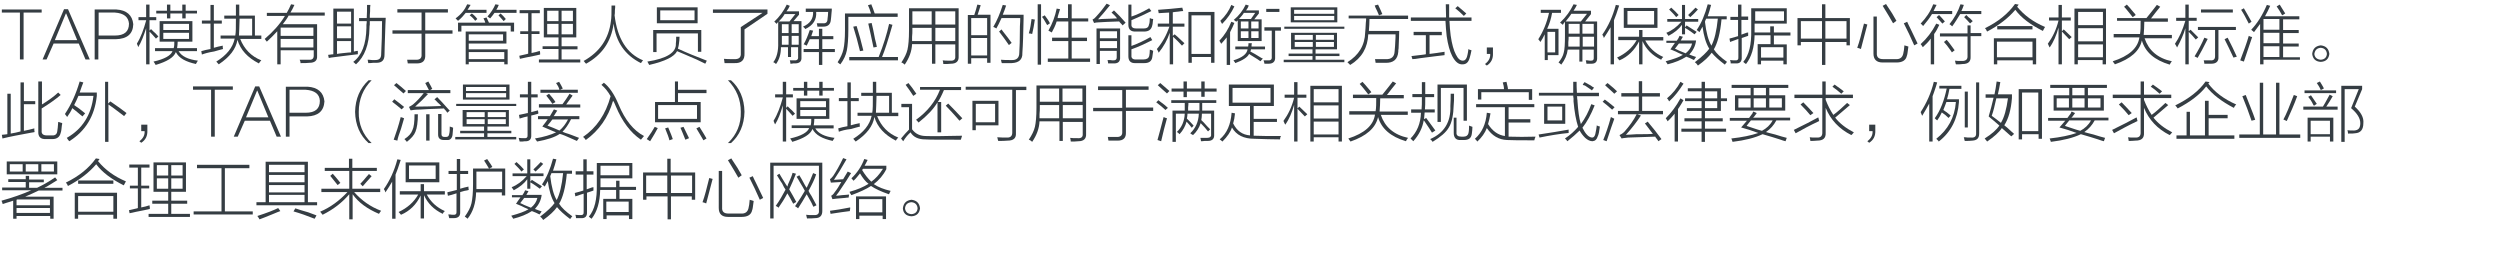 <?xml version="1.0" encoding="utf-8"?>
<!-- Generator: Adobe Illustrator 21.0.0, SVG Export Plug-In . SVG Version: 6.00 Build 0)  -->
<svg version="1.1" id="Layer_1" xmlns="http://www.w3.org/2000/svg" xmlns:xlink="http://www.w3.org/1999/xlink" x="0px" y="0px"
	 viewBox="0 0 816 89" style="enable-background:new 0 0 816 89;" xml:space="preserve">
<style type="text/css">
	.st0{fill:#91D2E0;}
	.st1{fill:#FFFFFF;}
	.st2{fill:#353D43;}
	.st3{fill:#0080C6;}
	.st4{fill:#9D9FA2;}
	.st5{fill:#0080C6;stroke:#0080C6;stroke-width:0.5;stroke-linecap:round;stroke-linejoin:round;stroke-miterlimit:10;}
	.st6{fill:#353D43;stroke:#353D43;stroke-width:0.5;stroke-miterlimit:10;}
</style>
<g>
	<path class="st2" d="M13.6,4.1H7.7v15.3H6.5V4.1H0.6V3.1h13V4.1z"/>
	<path class="st2" d="M27.9,19.4l-2.2-5.2h-8.2l-2.3,5.2h-1.3l7-16.4h1.3l7.1,16.4H27.9z M17.9,13.1h7.3l-3.6-8.7h-0.1L17.9,13.1z"
		/>
	<path class="st2" d="M37.8,12.8h-5.7v6.6h-1.2V3.1H38c3.3,0.2,5.2,1.8,5.5,4.8C43.4,11.1,41.5,12.7,37.8,12.8z M37.5,4.1h-5.3v7.5
		h5.3c3.1,0,4.6-1.3,4.6-3.9C41.9,5.5,40.4,4.3,37.5,4.1z"/>
	<path class="st2" d="M45.1,15.4C45.1,15.3,45,15.1,45,15c-0.2-0.4-0.3-0.7-0.3-0.8c1.3-2.1,2.2-4.6,3-7.5V6.6h-2.5v-1h2.5V1.5h1.1
		v4.1H51v1h-2.2V10l0.5-0.5c0.2,0.2,0.4,0.4,0.8,0.8c0.3,0.2,0.8,0.7,1.6,1.6l-0.8,0.7c-0.7-0.8-1.4-1.6-2.1-2.3V21h-1.1V9.2
		C46.9,11.7,46.1,13.8,45.1,15.4z M50.6,15.7h6.1c0.2-0.7,0.2-1.3,0.2-2.1h-4.8V6.9h10.7v6.7H58c0,0.7-0.1,1.4-0.2,2.1h6.5v1h-6
		c1,1.7,3.1,2.7,6.3,3.1c-0.1,0.2-0.3,0.4-0.5,0.8C64,20.7,64,20.8,64,20.9c-3.3-0.7-5.6-1.9-6.6-3.9c-0.7,1.8-2.9,3.1-6.6,4.2
		c-0.2-0.4-0.4-0.7-0.7-1.1c3.6-0.8,5.7-2,6.2-3.4h-5.7V15.7z M51,3.5h3.5v-2h1.1v2h3.9v-2h1.1v2h3.7v0.9h-3.7V6h-1.1V4.4h-3.9V6
		h-1.1V4.4H51V3.5z M53.3,7.8v2h8.4v-2H53.3z M53.3,10.7v2h8.4v-2H53.3z"/>
	<path class="st2" d="M65.9,17.8l-0.2-1.1c0.9-0.3,1.9-0.5,3-0.7V7.7h-2.8v-1h2.8V1.6h1.1v5.1h2.6v1h-2.6v7.9c1-0.3,1.9-0.5,2.9-0.7
		c0,0.5,0,0.9,0.1,1.1c-0.7,0.2-1.6,0.4-2.9,0.8C68,17.1,66.7,17.5,65.9,17.8z M72,11.6h4.8c0.2-1,0.2-2.8,0.2-5.5h-3.8v-1H77
		c0-1,0-2.2,0-3.6h1.1c0,1.4,0,2.6,0,3.6h5.1v6.5h2.1v1.1h-6.9c1.3,3.3,3.6,5.7,6.9,7c-0.2,0.2-0.4,0.4-0.6,0.7
		c-0.1,0.2-0.2,0.3-0.2,0.3c-3.7-1.9-6-4.4-7-7.7c-0.5,3-2.5,5.6-6.1,8c-0.3-0.3-0.5-0.6-0.8-0.9c3.4-2.1,5.4-4.6,6-7.5H72V11.6z
		 M82.2,6.1h-4c-0.1,2.5-0.1,4.3-0.2,5.5h4.3V6.1z"/>
	<path class="st2" d="M91.6,21h-1.1V10.2c-1,1.1-2.1,2.2-3.4,3.4c-0.3-0.4-0.6-0.7-0.7-0.9C89,10.5,91.3,8,93,5.2h-5.9v-1h6.5
		c0.5-0.9,1-1.8,1.4-2.8l1.1,0.2c-0.4,0.9-0.8,1.7-1.3,2.5h11.2v1H94.2c-0.5,1-1.2,1.9-1.9,2.8h11.2v10.4c0.1,1.5-0.8,2.2-2.5,2.2
		c-0.7,0.1-1.7,0.1-2.9,0.1c0-0.4-0.1-0.8-0.3-1.1c0.8,0,1.7,0,3,0c1.1,0.1,1.6-0.4,1.6-1.3v-1.8H91.6V21z M91.6,9v2.7h10.7V9H91.6z
		 M91.6,12.7v2.8h10.7v-2.8H91.6z"/>
	<path class="st2" d="M107.3,18.9l-0.2-1c0.3,0,0.8-0.1,1.5-0.2c-0.5,0.1-0.4,0.1,0.2,0V2.8h6.7v14c0.1,0,0.1,0,0.2,0
		c0.3-0.1,0.7-0.2,1.1-0.2c0,0.4,0,0.7,0,1.1c-1.9,0.2-4.8,0.6-8.8,1.1C107.8,18.9,107.5,18.9,107.3,18.9z M110,3.8v3.9h4.6V3.8H110
		z M110,8.6v3.9h4.6V8.6H110z M110,17.6c0.5-0.1,1.3-0.2,2.3-0.3c1-0.1,1.8-0.2,2.3-0.2v-3.7H110V17.6z M119.8,1.6h1.1
		c-0.1,0.4-0.1,1.1-0.1,2.1c-0.1,0.9-0.1,1.6-0.1,2.1h5.2c-0.1,1.2-0.1,3-0.2,5.3c-0.1,3.3-0.2,5.6-0.2,6.8c0,1.8-0.9,2.6-2.6,2.6
		c-0.2,0-0.6,0-1.1,0c-0.7,0.1-1.2,0.1-1.6,0.1c-0.1-0.4-0.1-0.8-0.2-1.1c0.3,0,0.8,0,1.4,0.1c0.5,0,0.9,0,1.1,0
		c1.2,0,1.8-0.5,1.9-1.6c0.2-3.9,0.3-7.6,0.3-11.1h-4c0,0.2,0,0.6,0,1.1c-0.1,0.5-0.1,0.9-0.1,1.1c-0.1,5.5-1.6,9.4-4.4,11.9
		c-0.3-0.3-0.6-0.5-0.9-0.8c2.8-2.1,4.2-5.8,4.3-11.1c0-0.2,0-0.5,0-1c0.1-0.5,0.1-1,0.1-1.2h-2.5V5.9h2.5
		C119.8,4.4,119.8,3,119.8,1.6z"/>
	<path class="st2" d="M129.7,3h16.5v1.1h-7.4v5.8h8.9V11h-8.9v6.9c0.1,1.9-0.8,2.8-2.7,2.8c-0.9,0-1.9,0-3,0
		c-0.1-0.4-0.1-0.8-0.2-1.2c0.9,0,1.8,0,2.7,0c1.4,0.1,2.1-0.5,2-1.7V11h-9.5V9.9h9.5V4.1h-7.9V3z"/>
	<path class="st2" d="M152.5,1.4l1.1,0.2c-0.3,0.6-0.7,1.1-1,1.6h6.2v1H152c-0.7,0.9-1.5,1.8-2.5,2.6c-0.3-0.3-0.5-0.5-0.8-0.8
		C150.5,4.7,151.7,3.2,152.5,1.4z M157.8,6l1-0.3c0.2,0.5,0.5,1.1,0.8,1.7h8.2v2.9h-1.1V8.4h-16.1v1.9h-1.1V7.4h8.9
		C158.3,7,158.1,6.5,157.8,6z M152,10.3h13.3v3.9H153v1.9h12.7V21h-1.1v-0.8H153V21H152V10.3z M153,11.2v2.1h11.2v-2.1H153z
		 M164.7,17H153v2.3h11.6V17z M155.1,6.8c-0.5-0.7-1.1-1.3-1.8-1.8l0.7-0.6c0.7,0.5,1.3,1.1,1.8,1.8L155.1,6.8z M161.7,1.4l1.1,0.2
		c-0.2,0.6-0.5,1.1-0.8,1.6h6.6v1h-7.2C161,4.8,160.5,5.4,160,6c-0.1-0.1-0.3-0.2-0.6-0.4c-0.1-0.1-0.2-0.2-0.3-0.2
		C160.2,4.2,161.1,2.8,161.7,1.4z M165.1,6.2l-0.7,0.7c-0.4-0.5-1-1.1-1.7-1.9l0.7-0.6C164,4.9,164.5,5.5,165.1,6.2z"/>
	<path class="st2" d="M169.8,10.2h2.6V4.3h-2.8v-1h6.6v1h-2.7v5.9h2.6v0.9h-2.6v6.2c1-0.2,1.9-0.4,2.7-0.7c0,0.1,0,0.3,0.1,0.6
		c0,0.3,0,0.5,0,0.6c-0.4,0.1-1,0.2-1.8,0.4c-2,0.4-3.6,0.7-4.8,1l-0.2-1c0.4-0.1,1.2-0.3,2.2-0.5c0.3-0.1,0.6-0.1,0.7-0.2v-6.4
		h-2.6V10.2z M177.1,15.1h5.2v-2.9h-4.8V2.6h10.6v9.6h-4.8v2.9h5.2v1h-5.2v3.3h6.1v1h-13.5v-1h6.4V16h-5.2V15.1z M178.6,3.5v3.4h3.7
		V3.5H178.6z M178.6,7.8v3.4h3.7V7.8H178.6z M187,3.5h-3.7v3.4h3.7V3.5z M183.3,7.8v3.4h3.7V7.8H183.3z"/>
	<path class="st2" d="M209.2,20.6c-5.2-2.6-8.2-6.9-8.9-12.9c-0.8,5.9-3.8,10.2-9,13.1c-0.1-0.1-0.2-0.2-0.3-0.3
		c-0.2-0.3-0.4-0.5-0.5-0.6c5.2-2.9,8.2-7.2,8.9-13c0.2-1.1,0.2-2.8,0.2-5.1h1.2c0,0.4,0,0.9-0.1,1.6c0,0.7,0,1.2-0.1,1.6
		c0.9,7.6,4,12.5,9.3,14.7c-0.1,0.1-0.3,0.3-0.5,0.6C209.4,20.4,209.3,20.5,209.2,20.6z"/>
	<path class="st2" d="M230.2,20.8c-1.5-0.8-3.7-1.8-6.6-3c-1.2-0.5-2.1-0.9-2.6-1.1c-0.9,1.8-3.9,3.3-9.1,4.5
		c-0.2-0.4-0.4-0.8-0.6-1.1c6.4-1,9.5-3,9.3-5.9c0.1-0.4,0.1-1.2,0.1-2.2h1.1c0,0.9-0.1,1.6-0.2,2.3c0,0.3-0.1,0.6-0.2,1.1
		c-0.1,0.2-0.1,0.4-0.1,0.5c2.8,1.3,6,2.6,9.4,3.9L230.2,20.8z M213.3,9.8h15.6v7.1h-1.1v-6h-13.5V17h-1.1V9.8z M214.4,2.4h13.3v5.2
		h-13.3V2.4z M215.5,3.4v3.2h11.2V3.4H215.5z"/>
	<path class="st2" d="M241.7,8.9l7.2-4.7h-16.2V3.1h17.8v1.4l-7.5,5.1v7.8c0.1,2.2-1,3.3-3.3,3.2c-1,0-2.1,0-3.2,0
		c-0.1-0.5-0.1-1-0.2-1.4c0.7,0.1,1.8,0.1,3.3,0.1c1.6,0.1,2.3-0.6,2.2-1.9V8.9z"/>
	<path class="st2" d="M253.5,7.8c-0.1-0.1-0.2-0.2-0.4-0.4c-0.2-0.2-0.3-0.3-0.4-0.3c1.7-1.6,3.1-3.5,4.1-5.6l1,0.4
		c-0.3,0.7-0.7,1.3-1.1,1.8h4.1v1.1L259,6.9h2.6v11.8c0.1,1.3-0.6,2-2.1,2c-0.1,0-0.3,0-0.6,0c-0.4,0.1-0.7,0.1-0.9,0.1
		c0-0.4-0.1-0.7-0.2-1.1c0.4,0,0.8,0,1.4,0c0.9,0.1,1.4-0.3,1.3-1.1v-3.2h-2.3v3.2h-1v-3.2h-2.3c0,2.2-0.5,4-1.6,5.5
		c-0.3-0.3-0.6-0.5-0.9-0.6c1.1-1.4,1.7-3.6,1.6-6.4V7C254,7.2,253.7,7.5,253.5,7.8z M256.1,4.6c-0.5,0.9-1.2,1.7-1.9,2.4h3.5
		l1.9-2.4H256.1z M255.2,7.9v2.9h2.2V7.9H255.2z M255.2,14.2v0.4h2.2v-2.9h-2.2V14.2z M260.7,7.9h-2.3v2.9h2.3V7.9z M258.4,11.7v2.9
		h2.3v-2.9H258.4z M262.1,8.7c2.3-1,3.4-2.6,3.3-4.8H263V2.8h8.5c0,0.3,0,0.8-0.1,1.5c-0.1,0.9-0.1,1.6-0.2,2.1
		c-0.1,1.5-0.9,2.3-2.5,2.3c-0.7,0-1.3,0-1.9,0c0-0.3-0.1-0.7-0.2-1.1c0.6,0,1.3,0,2,0c1,0.1,1.5-0.4,1.5-1.4
		c0.1-0.8,0.2-1.5,0.2-2.3h-3.9c0.2,2.5-1,4.4-3.6,5.6C262.8,9.3,262.5,9,262.1,8.7z M267.3,9.4h1.1v2.4h3.6v1h-3.6V16h4.1v1h-4.1
		v4.2h-1.1v-4.2h-5v-1h5v-3.2h-3c-0.3,0.8-0.7,1.4-1,2.1c-0.4-0.2-0.7-0.4-1-0.4c0.8-1.4,1.4-2.9,2-4.7l1.1,0.2
		c-0.1,0.2-0.2,0.5-0.3,0.9c-0.1,0.4-0.2,0.7-0.3,0.9h2.5V9.4z"/>
	<path class="st2" d="M283.3,1.7l1.1-0.3c0.1,0.2,0.2,0.7,0.5,1.3c0.3,0.8,0.5,1.4,0.6,1.7h7.5v1.1h-16.1v4.1c0,3.1-0.2,5.4-0.5,6.9
		c-0.3,1.5-1,3-2.1,4.5c-0.2-0.1-0.5-0.3-0.9-0.7c1-1.5,1.6-2.9,1.9-4.2c0.3-1.4,0.5-3.4,0.5-6.2V4.4h8.5
		C284,3.4,283.7,2.5,283.3,1.7z M290.2,7.8l1.1,0.3c-1.4,4.9-2.5,8.4-3.4,10.5h5.2v1.1h-15.9v-1.1h9.6
		C288.4,14.6,289.5,11,290.2,7.8z M278.5,8.7l1.1-0.2c0.8,2.5,1.5,5.1,2.2,8l-1.1,0.2C280,13.8,279.3,11.2,278.5,8.7z M283.4,7.7
		l1.1-0.2c0.3,1.2,0.7,3,1.1,5.2c0.3,1.1,0.5,2,0.6,2.6l-1.1,0.2C284.5,12.5,283.9,9.9,283.4,7.7z"/>
	<path class="st2" d="M305.3,20.8h-1.1v-6.4h-6.5c-0.1,2.3-0.9,4.5-2.4,6.7c-0.3-0.3-0.7-0.6-1.1-0.7c1-1.5,1.7-2.9,2-4.2
		c0.3-1.3,0.5-3.4,0.5-6.2V2.7h16.2v15.7c0.1,1.6-0.8,2.4-2.5,2.4c-0.8,0.1-1.6,0.1-2.5,0.1c0-0.4-0.1-0.8-0.2-1.2
		c0.5,0.1,1.4,0.1,2.5,0.1c1.1,0.1,1.7-0.4,1.6-1.4v-3.9h-6.5V20.8z M297.8,10c0,0.5,0,1.1-0.1,2c0,0.7,0,1.1,0,1.4h6.4V9.1h-6.3V10
		z M297.8,3.7V8h6.3V3.7H297.8z M311.8,3.7h-6.5V8h6.5V3.7z M305.3,9.1v4.3h6.5V9.1H305.3z"/>
	<path class="st2" d="M315.9,4.9h2.1c0.4-1.3,0.8-2.4,1-3.4l1.1,0.2c-0.3,1.1-0.7,2.1-1,3.1h4.2v15.7h-1.1V19H317v1.8h-1.1V4.9z
		 M317,5.9v5.6h5.2V5.9H317z M317,12.4v5.7h5.2v-5.7H317z M325.2,9.3c-0.1-0.1-0.3-0.2-0.5-0.3c-0.2-0.1-0.4-0.2-0.5-0.2
		c1.2-2,2.2-4.4,3.1-7.2l1.1,0.2c-0.3,1-0.7,2-1.1,3h6.8c0,0.3,0,0.7,0,1.3c-0.1,4.9-0.2,8.6-0.4,11.2c0.1,2.1-1.1,3.2-3.5,3.3
		c-1.1,0-2.2,0-3.2,0c0-0.1,0-0.1-0.1-0.2c-0.1-0.4-0.1-0.7-0.2-0.9c0.8,0.1,1.9,0.1,3.4,0.1c1.7,0.1,2.6-0.7,2.6-2.4
		c0.1-1.4,0.2-4.2,0.2-8.6c0.1-1.3,0.1-2.2,0.1-2.7h-6.1C326.2,7.5,325.6,8.6,325.2,9.3z M326.1,10.3l0.8-0.7
		c0.1,0.2,0.3,0.4,0.5,0.7c1.2,1.5,2.1,2.7,2.8,3.7l-0.9,0.7C328.2,13.1,327.2,11.7,326.1,10.3z"/>
	<path class="st2" d="M336.7,6.2l1.1,0.2c-0.1,0.2-0.1,0.6-0.2,1.1c-0.1,0.7-0.3,1.9-0.7,3.6c-0.3-0.1-0.7-0.2-1.1-0.2
		C336.3,9.3,336.5,7.7,336.7,6.2z M338.7,1.4h1.1v19.7h-1.1V1.4z M340.1,5.5L341,5c0.6,0.8,1.2,1.6,1.7,2.6l-0.9,0.6
		c-0.2-0.3-0.4-0.7-0.7-1.2C340.7,6.3,340.4,5.8,340.1,5.5z M348.7,1.4h1.1V6h5.4v1h-5.4v5.3h5v1.1h-5v5.7h6v1.1h-13.8v-1.1h6.7
		v-5.7h-5.3v-1.1h5.3V7h-3.8c-0.4,1.3-1,2.5-1.6,3.6c-0.4-0.2-0.7-0.4-1.1-0.6c1.3-2.3,2.2-4.7,2.7-7.2l1.1,0.2
		c-0.1,0.4-0.3,0.9-0.5,1.6c-0.2,0.6-0.3,1-0.3,1.3h3.4V1.4z"/>
	<path class="st2" d="M366.4,8.3c-0.1-0.2-0.3-0.4-0.5-0.6c-0.3-0.3-0.5-0.5-0.6-0.7c-3.1,0.1-5.4,0.2-6.8,0.3c-0.5,0-1,0.1-1.4,0.2
		l-0.5-1.1c0.4-0.2,0.8-0.5,1.2-1c1.3-1.4,2.4-2.8,3.4-4.2l1.1,0.5c-1.5,1.9-2.8,3.4-3.9,4.6c0.2,0,0.6,0,1.1-0.1
		c2.2-0.1,3.9-0.1,5.1-0.2c-0.5-0.7-1.1-1.3-1.8-1.9l0.8-0.7c1.2,1.1,2.5,2.5,3.8,4L366.4,8.3z M359,20.9h-1.1V9.3h7.7v9.4
		c0.1,1.3-0.6,2-1.9,2c-0.6,0-1.3,0-2,0c0-0.3-0.1-0.7-0.2-1.1c0.2,0,0.5,0,0.9,0c0.4,0.1,0.8,0.1,1,0.1c0.8,0,1.1-0.3,1.1-1v-2.1
		H359V20.9z M359,10.2v2.3h5.6v-2.3H359z M359,13.4v2.3h5.6v-2.3H359z M368.2,11.5h1.1v3.5c2.2-0.8,4.3-1.8,6.2-2.9l0.6,1
		c-2.2,1.1-4.5,2.2-6.8,3v2c-0.1,0.9,0.5,1.4,1.6,1.3h2.4c1,0,1.6-0.4,1.8-1.1c0.1-0.5,0.2-1.2,0.2-2.1c0.2,0.1,0.4,0.1,0.7,0.2
		c0.2,0.1,0.3,0.2,0.4,0.2c-0.1,0.5-0.2,1.2-0.3,2.1c-0.2,1.3-1.1,1.9-2.6,1.9h-2.8c-1.6,0.1-2.4-0.7-2.4-2.2V11.5z M368.2,1.5h1.1
		v3.9c1.6-0.5,3.5-1.4,5.8-2.7l0.7,0.9c-2,1-4.1,2-6.5,3v1.3c-0.1,1,0.5,1.4,1.6,1.4h2.4c1,0,1.6-0.4,1.7-1.2
		c0.2-0.4,0.3-1.2,0.3-2.2c0.4,0.2,0.7,0.3,1.1,0.3c-0.1,0.4-0.1,1-0.2,1.7c-0.1,0.2-0.1,0.4-0.1,0.4c-0.3,1.4-1.2,2-2.7,2h-2.6
		c-1.7,0.1-2.5-0.7-2.5-2.2V1.5z"/>
	<path class="st2" d="M377.7,7.7h3.9V4.1c-1.1,0.1-2.3,0.1-3.4,0.2c-0.1-0.4-0.1-0.8-0.2-1.1c2.7-0.2,5.4-0.4,7.9-0.7l0.3,1.1
		c-0.4,0-1,0.1-1.7,0.2c-0.8,0.1-1.3,0.1-1.7,0.2v3.7h3.8v1h-3.8v3l0.6-0.5c0.5,0.4,1.2,1,2.1,1.9c0.5,0.4,0.8,0.8,1.1,1l-0.8,0.8
		c-0.9-1-1.9-2-2.9-2.9v9h-1.1V10.7c-0.8,2.4-2,4.5-3.6,6.5c-0.1-0.3-0.3-0.7-0.6-1.2c1.9-2.2,3.2-4.7,4.1-7.3h-3.8V7.7z M387.9,3.9
		h8.5v16.6h-1.1v-1.9h-6.3v1.9h-1.1V3.9z M388.9,5v12.6h6.3V5H388.9z"/>
	<path class="st2" d="M398.6,14.3c-0.2-0.4-0.4-0.7-0.6-1c1.7-1.8,3-3.9,3.9-6.2l1,0.4c-0.4,1-0.9,2-1.4,3v10.7h-1.1v-9
		C399.8,12.9,399.2,13.7,398.6,14.3z M398.9,7.8c-0.1-0.1-0.2-0.3-0.4-0.7c-0.1-0.2-0.2-0.3-0.2-0.3c1.7-1.6,2.9-3.4,3.6-5.2l1,0.5
		C401.9,4.2,400.6,6.1,398.9,7.8z M411.4,20c-0.5-0.4-1.3-0.9-2.3-1.5c-0.7-0.4-1.1-0.7-1.4-0.9c-0.5,1.1-2.1,2.1-4.5,3
		c-0.1-0.2-0.2-0.4-0.4-0.6c-0.1-0.2-0.2-0.3-0.2-0.3c2.9-0.9,4.4-2.1,4.6-3.6h-4v-0.9h4.2c0.1-0.4,0.1-0.8,0.1-1.1h1.1
		c-0.1,0.4-0.1,0.8-0.1,1.1h4.4v0.9h-4.6c0,0.1,0,0.3-0.1,0.5c0.1-0.1,0-0.1-0.1,0.2c0.8,0.4,2,1.1,3.6,2.1c0.2,0.1,0.4,0.2,0.5,0.2
		L411.4,20z M403.5,7.1c-0.1-0.1-0.2-0.2-0.4-0.3c-0.2-0.2-0.3-0.3-0.4-0.3c1.7-1.4,3-3.1,3.9-5l1,0.3c-0.1,0.1-0.1,0.3-0.2,0.5
		c-0.1,0.2-0.3,0.6-0.7,1.1h4.2v1l-1.5,1.9h2.4v7.1H404V6.7C403.8,6.8,403.7,6.9,403.5,7.1z M409.7,4.2H406c-0.4,0.7-1,1.3-1.6,2
		h3.9L409.7,4.2z M405,7v2.3h2.5V7H405z M405,10.2v2.2h2.5v-2.2H405z M410.8,7h-2.4v2.3h2.4V7z M408.4,10.2v2.2h2.4v-2.2H408.4z
		 M412.8,8.9h5.3V10h-1.9v8.7c0.1,1.4-0.7,2.1-2.1,2.1c-0.6,0-1.1,0-1.4,0c0-0.1,0-0.3-0.1-0.5c-0.1-0.3-0.1-0.5-0.2-0.6
		c0.6,0,1.1,0,1.4,0c0.9,0.1,1.4-0.3,1.3-1.1V10h-2.4V8.9z M413.3,2.9h4.3v1h-4.3V2.9z"/>
	<path class="st2" d="M421.5,10.7h14.9v5.4h-7v1.4h7.8v0.8h-7.8v1.2h9.4v0.8H419v-0.8h9.4v-1.2h-7.8v-0.8h7.8v-1.4h-7V10.7z
		 M419.2,8.7h19.6v0.7h-19.6V8.7z M421.3,2.4h15.2v4.9h-15.2V2.4z M422.4,3.2v1.3h13.1V3.2H422.4z M422.4,5.2v1.4h13.1V5.2H422.4z
		 M422.6,11.4V13h5.9v-1.6H422.6z M422.6,13.7v1.6h5.9v-1.6H422.6z M435.4,11.4h-5.9V13h5.9V11.4z M429.5,13.7v1.6h5.9v-1.6H429.5z"
		/>
	<path class="st2" d="M445.6,10.5c0.1-0.6,0.1-1.6,0.2-3c0.1-0.7,0.1-1.1,0.1-1.5h-5.7V5.1h19.4v1.1H447c0,1.3-0.1,2.6-0.2,3.9h9.9
		c0,1.2-0.1,3.1-0.2,5.7c-0.1,0.5-0.1,0.8-0.1,1.1c-0.2,2.5-1.6,3.7-4.3,3.6c-1.3,0-2.3,0-3.1,0c-0.1-0.5-0.1-0.9-0.2-1.2
		c0.9,0,2.1,0,3.4,0c1.9,0.1,2.9-0.7,3-2.5c0.1-0.8,0.2-2.4,0.3-4.7c0-0.4,0-0.7,0-0.9h-8.9c-0.2,4.4-2.1,7.7-5.9,10
		c-0.3-0.3-0.6-0.6-0.9-0.9C443.5,18,445.5,14.8,445.6,10.5z M448.7,1.8l1.1-0.3c0.5,1.1,1,2.1,1.4,3.1L450.1,5
		c-0.1-0.3-0.3-0.7-0.6-1.4C449.1,2.8,448.8,2.2,448.7,1.8z"/>
	<path class="st2" d="M471.9,1.4h1.1c0,1.5,0,2.9,0,4.3h7.3v1.1h-7.2c0.1,1.8,0.2,3.4,0.4,4.8c0.4,2.8,1,4.9,1.7,6.2
		c0.7,1.4,1.4,2,2.3,2c0.6,0,1-0.4,1.3-1.2c0.3-1,0.4-1.9,0.5-2.6c0.1,0.1,0.2,0.1,0.3,0.2c0.2,0.1,0.4,0.1,0.7,0.2
		c-0.2,1-0.4,1.9-0.6,2.5c-0.4,1.4-1.1,2.1-2.3,2.1c-1.3,0.1-2.4-0.8-3.4-2.7c-0.8-1.6-1.4-3.7-1.8-6.5c-0.2-1.6-0.3-3.3-0.4-5
		h-11.3V5.7H472C472,4.3,471.9,2.9,471.9,1.4z M461,19.3l-0.3-1c0.7-0.1,1.8-0.2,3.4-0.4c0.6-0.1,1-0.1,1.3-0.2v-6.2h-4v-1.1h9.2
		v1.1h-4v6.1c1.5-0.2,3.2-0.4,4.9-0.7c0,0.2,0,0.5,0,1.1c-1.6,0.2-4.3,0.5-8,1C462.4,19.2,461.5,19.3,461,19.3z M475,2.7l0.8-0.7
		c1.1,0.9,2,1.7,2.8,2.4l-0.8,0.8C476.8,4.2,475.9,3.4,475,2.7z"/>
	<path class="st2" d="M487.3,15.5v1.8c0.1,1.9-0.6,3.2-2,4.1l-0.6-0.5c1.2-0.9,1.8-2,1.7-3.3h-1.1v-2.1H487.3z"/>
	<path class="st2" d="M502.9,3.2h6.6v1h-2.9c-0.3,1.8-0.8,3.5-1.6,5.2h3.7V18h-3.5v1.6h-1v-8.4c-0.4,0.9-0.9,1.7-1.4,2.5
		c-0.2-0.3-0.5-0.6-0.7-0.9c1.6-2.5,2.8-5.4,3.5-8.6h-2.7V3.2z M505.1,10.4v6.7h2.5v-6.7H505.1z M510.1,8.1
		c-0.3-0.3-0.6-0.5-0.9-0.7c2-1.9,3.4-3.9,4.4-6l1.1,0.2c-0.3,0.7-0.7,1.3-1.1,1.9h5.7v1.1l-1.9,2.4h3.9v11.7
		c0.1,1.4-0.5,2.1-1.8,2.1c-0.7,0-1.2,0-1.7,0c0-0.3-0.1-0.7-0.2-1.1c0.1,0,0.3,0,0.6,0c0.4,0.1,0.7,0.1,0.9,0.1
		c0.8,0.1,1.2-0.3,1.1-1.1v-2.5h-3.7v3.9h-1v-3.9h-3.8c-0.2,1.7-0.9,3.3-2.1,4.9c-0.3-0.3-0.6-0.5-0.9-0.7c0.9-1.1,1.5-2.2,1.7-3.2
		c0.3-1,0.4-2.9,0.4-5.5V7.1c-0.1,0.1-0.2,0.3-0.4,0.5C510.3,7.8,510.2,8,510.1,8.1z M518,4.5h-5.1c-0.3,0.4-0.7,1.1-1.4,1.9
		c-0.2,0.3-0.4,0.5-0.5,0.6h5L518,4.5z M512,12c0,0.4,0,1-0.1,1.8c0,0.7,0,1.1,0,1.4h3.7V12H512z M512,7.8V11h3.6V7.8H512z
		 M520.2,7.8h-3.7V11h3.7V7.8z M516.6,12v3.2h3.7V12H516.6z"/>
	<path class="st2" d="M523.5,12.4c0-0.1-0.1-0.3-0.2-0.6c-0.2-0.3-0.3-0.4-0.3-0.5c1.9-2.7,3.4-5.9,4.4-9.7l1.1,0.2
		c-0.7,2.2-1.3,3.9-1.7,4.8V21h-1.1V8.9C525,10.1,524.3,11.2,523.5,12.4z M528.6,19.7c-0.1-0.1-0.1-0.1-0.2-0.2
		c-0.2-0.3-0.4-0.5-0.6-0.7c2.8-1.3,5-3.2,6.4-5.7h-6v-1.1h6.8V9.8h1.1v2.3h6.8v1.1h-5.9c1.3,2.4,3.2,4.2,5.9,5.4
		c-0.3,0.2-0.5,0.5-0.7,0.9c-2.9-1.4-4.9-3.4-6.1-6.1V21H535v-7.5C533.5,16.4,531.4,18.5,528.6,19.7z M530,2.6h11v6.5h-11V2.6z
		 M531.2,3.6V8h8.7V3.6H531.2z"/>
	<path class="st2" d="M543.9,13.3h3.4c0.4-0.5,0.7-1.1,0.9-1.6l1.1,0.3c-0.2,0.4-0.5,0.8-0.7,1.2h5c-0.2,1.8-1,3.3-2.2,4.6
		c0.8,0.3,1.5,0.6,2.2,0.8l-0.7,1c-0.8-0.4-1.6-0.8-2.5-1.1c-1.7,1.1-3.7,1.9-6.1,2.5c-0.1-0.2-0.2-0.4-0.5-0.8
		c-0.1-0.1-0.1-0.1-0.1-0.2c2.5-0.7,4.3-1.3,5.6-2.1c-0.3-0.1-0.7-0.3-1.4-0.6c-0.3-0.2-1.2-0.6-2.7-1.2c0.1-0.1,0.3-0.3,0.5-0.7
		c0.4-0.6,0.8-1.1,1-1.4h-2.8V13.3z M549,1.6h1v4.6h4.3v0.9H550v1.8l0.5-0.6c1.4,0.9,2.5,1.6,3.3,2.1l-0.7,0.8
		c-0.7-0.5-1.7-1.3-3.1-2.1v2.1h-1V8.1c-1,1.4-2.5,2.6-4.4,3.6c-0.1-0.1-0.2-0.3-0.5-0.7c-0.1-0.2-0.2-0.3-0.2-0.3
		c1.8-0.7,3.4-1.9,4.9-3.6h-4.6V6.2h4.8V1.6z M544.8,3.1l0.7-0.6c1,0.9,1.8,1.7,2.4,2.4l-0.8,0.7C546.6,4.9,545.8,4.1,544.8,3.1z
		 M546.7,15.9c0.3,0.1,0.7,0.3,1.3,0.6c1,0.4,1.7,0.7,2.2,0.9c1.1-0.9,1.8-1.9,2.1-3.2H548C547.5,14.9,547.1,15.4,546.7,15.9z
		 M554.2,3.1c-0.8,0.9-1.6,1.7-2.5,2.5L551,4.9c0.7-0.7,1.5-1.4,2.4-2.4L554.2,3.1z M553.2,20.3c2.4-1.8,3.9-3.3,4.7-4.4
		c-1.1-1.8-1.8-4.2-2.2-7.2c-0.1,0.2-0.3,0.5-0.5,0.9c-0.2,0.4-0.4,0.7-0.5,0.9c-0.3-0.3-0.6-0.5-0.9-0.7c1.5-2.2,2.7-5,3.6-8.4
		l1.1,0.2c-0.3,1.3-0.7,2.5-1.1,3.7h6.2v1h-1.7c-0.4,4.5-1.3,7.8-2.5,9.8c0.8,1.3,2.2,2.6,4.3,4.1c-0.3,0.3-0.5,0.6-0.7,0.9
		c-2-1.5-3.4-2.8-4.3-3.9c-0.9,1.3-2.4,2.7-4.5,4.2C553.9,20.9,553.6,20.6,553.2,20.3z M556.5,7.1c0.4,3.5,1.1,6.1,2.1,7.8
		c1-1.9,1.7-4.8,2.1-8.8h-3.8C556.7,6.4,556.6,6.8,556.5,7.1z"/>
	<path class="st2" d="M564.7,13.7l-0.2-1.1c0.2-0.1,0.4-0.1,0.7-0.2c0.4-0.1,1.1-0.3,2.1-0.6V6.5h-2.5V5.5h2.5V1.5h1.1v3.9h2.2v1.1
		h-2.2v4.8c0.3-0.1,0.6-0.2,1.1-0.4c0.5-0.2,0.8-0.3,1.1-0.3c0,0.3,0,0.7,0,1.1c-0.5,0.2-1.2,0.4-2.1,0.7v6.2c0.1,1.5-0.6,2.2-2,2.1
		c-0.7,0-1.2,0-1.6,0c0-0.2,0-0.4-0.1-0.8c-0.1-0.1-0.1-0.2-0.1-0.3c0.8,0.1,1.3,0.1,1.6,0.1c0.8,0.1,1.2-0.3,1.1-1.1v-5.9
		C566.4,13.1,565.5,13.4,564.7,13.7z M577.9,8.6h1.1v2h5.4v1H579v2.9h4.2V21h-1.1v-1.2h-7.3V21h-1.1v-6.6h4.2v-2.9h-5.2
		c-0.1,4-1,7.1-2.8,9.4c-0.3-0.2-0.6-0.4-0.9-0.7c1.9-2.2,2.7-5.7,2.6-10.4V2.7h11.6v5h-10.5v2.1v0.8h5.1V8.6z M572.9,3.7v3.1h9.4
		V3.7H572.9z M574.8,15.4v3.4h7.3v-3.4H574.8z"/>
	<path class="st2" d="M586.7,5.9h8V1.4h1.1v4.5h8v8.9h-1.1v-1.1h-6.9v7.5h-1.1v-7.5h-6.9v1.1h-1.1V5.9z M587.8,6.9v5.7h6.9V6.9
		H587.8z M602.7,6.9h-6.9v5.7h6.9V6.9z"/>
	<path class="st2" d="M608.4,7.7l1.1,0.3c-0.7,2.7-1.4,5.4-2.1,8c-0.4-0.2-0.8-0.3-1.2-0.4C606.9,13.7,607.6,11,608.4,7.7z
		 M611.4,5.4h1.2v11.9c-0.1,1.4,0.6,2,2.1,2h4c1.4,0.1,2.2-0.5,2.5-1.7c0.2-0.7,0.3-1.6,0.4-2.8c0.2,0.1,0.4,0.1,0.7,0.2
		c0.3,0.1,0.5,0.2,0.6,0.2c-0.1,0.6-0.2,1.3-0.3,2.2c-0.1,0.4-0.1,0.7-0.2,0.8c-0.3,1.5-1.5,2.2-3.4,2.2h-4.5c-2,0-3-1-3-2.9V5.4z
		 M617.9,7.6c-0.8-1.4-1.9-3.3-3.4-5.7l1.1-0.6c0.2,0.3,0.4,0.7,0.7,1.1c0.8,1.1,1.7,2.6,2.7,4.4L617.9,7.6z M624.8,14.8
		c-1.1-2.5-2.2-4.9-3.4-7.2l1.1-0.5c0.2,0.5,0.6,1.3,1.1,2.3c1,2.1,1.8,3.7,2.3,4.8L624.8,14.8z"/>
	<path class="st2" d="M627.6,15.4c-0.2-0.3-0.4-0.7-0.7-1c2-1.8,3.7-4,5.1-6.7l1,0.4c-0.5,1.1-1.1,2.2-1.7,3V21h-1.1v-8.4
		C629.5,13.6,628.6,14.5,627.6,15.4z M631,1.4l1.1,0.2c-0.3,0.7-0.7,1.3-1,2h6.1v1h-6.6c-0.8,1.3-1.7,2.5-2.9,3.9
		c-0.2-0.3-0.5-0.6-0.8-0.8C628.7,5.8,630.1,3.8,631,1.4z M634.8,7L634,7.7c-0.7-0.8-1.3-1.4-1.9-2.1l0.8-0.7
		C633.6,5.6,634.2,6.3,634.8,7z M642.1,8.3h1.1v2.5h3.5v1h-3.5v6.7c0.1,1.6-0.8,2.4-2.6,2.4c-0.5,0.1-1.2,0.1-2.2,0.1
		c0-0.1,0-0.2-0.1-0.3c-0.1-0.4-0.1-0.7-0.2-0.9c0.5,0.1,1.3,0.1,2.4,0.1c1.1,0,1.7-0.5,1.7-1.4v-6.6h-9v-1h9V8.3z M634.5,13.7
		l0.9-0.7c0.9,1,1.7,2.2,2.6,3.4l-0.9,0.7c-0.1-0.1-0.2-0.3-0.4-0.6C635.8,15.2,635.1,14.3,634.5,13.7z M639.9,1.4l1.1,0.2
		c-0.2,0.7-0.5,1.3-0.8,2h6.5v1h-6.9c-0.7,1.1-1.5,2.5-2.6,4c-0.4-0.4-0.7-0.6-0.9-0.7C637.9,5.9,639.1,3.8,639.9,1.4z M643.9,6.9
		l-0.8,0.7L643,7.6c-0.8-0.9-1.4-1.5-1.9-2l0.7-0.7c0.2,0.2,0.4,0.4,0.7,0.7C642.8,5.8,643.3,6.2,643.9,6.9z"/>
	<path class="st2" d="M666.8,10.1c-4-2-7.1-4.3-9-6.9c-2.2,2.6-5.2,5-9.2,7.1c-0.1-0.1-0.2-0.3-0.3-0.6c-0.2-0.2-0.3-0.4-0.4-0.5
		c4.3-2.1,7.5-4.7,9.8-7.9l1.2,0.2c-0.2,0.2-0.3,0.5-0.5,0.7c2.3,2.8,5.3,5,9.1,6.6C667.3,9.2,667,9.6,666.8,10.1z M650.7,12.5h13.9
		V21h-1.1v-1.3h-11.6V21h-1.1V12.5z M651.8,13.6v5.1h11.6v-5.1H651.8z M651.9,8.5h11.5v1.1h-11.5V8.5z"/>
	<path class="st2" d="M669,15.5c-0.1-0.2-0.2-0.4-0.3-0.6c-0.1-0.3-0.2-0.5-0.3-0.6c1.6-2.2,2.8-4.7,3.5-7.6h-3.1v-1h3.1V1.6h1.1
		v4.1h2.9v1H673v3.5l0.6-0.6c0.9,0.8,1.7,1.7,2.6,2.5l-0.8,0.7c-0.1-0.1-0.1-0.1-0.2-0.2c-0.7-0.7-1.4-1.5-2.2-2.3V21h-1.1V9
		C671.2,11.5,670.3,13.7,669,15.5z M677.1,2.8h10.3V21h-1.1v-1.4h-8.1V21h-1.1V2.8z M678.3,3.9v4.3h8.1V3.9H678.3z M678.3,9.2v4.3
		h8.1V9.2H678.3z M678.3,14.5v4.2h8.1v-4.2H678.3z"/>
	<path class="st2" d="M690.3,21c-0.1-0.1-0.1-0.2-0.2-0.3c-0.2-0.2-0.3-0.4-0.5-0.7c5.3-1.7,8.2-4.3,8.7-7.8h-8.4v-1.1h8.6
		c0.2-1.1,0.2-2.6,0.2-4.3H691V5.9h9.6c1.5-1.8,2.6-3.3,3.4-4.3l1.1,0.6c-1,1.2-2,2.5-3,3.8h5.5v1.1h-7.7c0,1.5-0.1,2.9-0.2,4.3h9.2
		v1.1H700c1.3,3.9,4.2,6.5,8.9,7.5c-0.3,0.3-0.5,0.7-0.7,1.1c-5-1.5-8-4.1-9.1-7.9C698.4,16.6,695.5,19.2,690.3,21z M693.3,2.2
		l0.9-0.7c0.5,0.5,1.2,1.3,2.1,2.4c0.4,0.4,0.7,0.8,0.8,1l-1,0.7c-0.2-0.3-0.6-0.7-1.1-1.4C694.2,3.2,693.7,2.6,693.3,2.2z"/>
	<path class="st2" d="M710.6,15.5c-0.1-0.1-0.1-0.2-0.2-0.4c-0.1-0.2-0.3-0.5-0.5-0.8c1.4-2,2.5-4.5,3.4-7.5h-3v-1h3V1.5h1.1v4.3
		h2.6v1h-2.6v3.4l0.6-0.5c0.4,0.4,0.9,0.9,1.6,1.6c0.4,0.4,0.7,0.7,0.9,0.9l-0.8,0.7c-0.8-1-1.6-1.8-2.3-2.5V21h-1.1V9.2
		C712.7,11.3,711.8,13.3,710.6,15.5z M719.5,12.3l1.1,0.4c-1.4,2.8-2.5,4.9-3.3,6.2c-0.1-0.1-0.4-0.2-0.8-0.4
		c-0.1-0.1-0.1-0.1-0.2-0.1C717.6,16.3,718.7,14.2,719.5,12.3z M717.5,8.8h12.3v1h-5.7v8.8c0.1,1.4-0.7,2.2-2.3,2.2
		c-0.8,0-1.6,0-2.3,0c0-0.3-0.1-0.7-0.2-1.1c0.7,0,1.4,0,2.2,0c1,0.1,1.5-0.4,1.5-1.3V9.8h-5.6V8.8z M718.4,3.1h10.4v1h-10.4V3.1z
		 M726.1,12.8l1-0.5c1.1,2.1,2.1,4.2,3,6.2l-1.1,0.3C727.9,16.5,727,14.5,726.1,12.8z"/>
	<path class="st2" d="M731.2,19.7c1.1-2.9,2.1-5.5,2.8-8c0.3,0.2,0.7,0.3,1.1,0.4c-0.9,2.7-1.8,5.4-2.7,8L731.2,19.7z M734,7.7
		c-0.9-1.8-1.7-3.3-2.5-4.5l0.9-0.5c0.9,1.5,1.7,3,2.5,4.4L734,7.7z M735.7,10.5c-0.1-0.1-0.2-0.2-0.3-0.3c-0.3-0.2-0.5-0.4-0.6-0.5
		c2-2.1,3.7-4.8,5.1-8.1l1.1,0.3c-0.5,1.2-1.1,2.3-1.7,3.4h11.2v1h-5.3v3.5h5.1v1h-5.1v3.4h5.1v1h-5.1v3.5h5.5v0.8h-11.9V21h-1.1
		V7.8C737,8.8,736.4,9.6,735.7,10.5z M738.8,6.2v3.5h5.2V6.2H738.8z M738.8,10.7v3.4h5.2v-3.4H738.8z M738.8,15.1v3.5h5.2v-3.5
		H738.8z M743.1,2.1l1-0.6c0.2,0.3,0.4,0.7,0.8,1.3c0.5,0.8,0.8,1.3,1,1.6l-1,0.6C744.3,3.9,743.7,2.9,743.1,2.1z"/>
	<path class="st2" d="M754.7,17.6c0.2-1.7,1.1-2.6,2.8-2.8c1.7,0.2,2.6,1.1,2.8,2.8c-0.2,1.6-1.1,2.5-2.8,2.6
		C755.8,20.1,754.9,19.2,754.7,17.6z M755.4,17.6c0.1,1.1,0.8,1.8,2.1,1.9c1.2-0.1,1.9-0.7,2-1.9c-0.1-1.2-0.8-1.9-2-2
		C756.2,15.7,755.6,16.4,755.4,17.6z"/>
	<path class="st2" d="M2.4,30.6h1.1v13c1.1-0.2,2.2-0.4,3.2-0.7v-16h1.1V33h3.7V34H7.8v8.7c1.1-0.2,2.3-0.5,3.4-0.8
		c0,0.5,0,1,0.1,1.2c-0.2,0.1-0.6,0.1-1.1,0.2c-3.8,0.7-7,1.3-9.4,1.9L0.6,44c0.7-0.1,1.3-0.1,1.8-0.2V30.6z M12.6,26.6h1.1v7.5
		c2.1-1.3,3.9-2.6,5.3-3.9l0.8,0.8c-1.5,1.3-3.6,2.8-6.2,4.4v7.3c-0.1,1,0.5,1.5,1.7,1.5h1.6c1.1,0.1,1.7-0.4,1.8-1.4
		c0.1-0.5,0.2-1.5,0.3-3c0.2,0,0.4,0.1,0.7,0.2c0.3,0.1,0.5,0.1,0.6,0.2c0,0.2,0,0.4-0.1,0.7c-0.1,1.1-0.2,2-0.4,2.5
		c-0.3,1.3-1.2,2-2.7,2h-2c-1.8,0.1-2.7-0.7-2.6-2.5V26.6z"/>
	<path class="st2" d="M21.9,38.2c-0.1-0.2-0.2-0.4-0.5-0.7c-0.1-0.2-0.2-0.3-0.2-0.3c2-3,3.6-6.5,4.8-10.6l1.2,0.3
		c-0.1,0.3-0.3,0.8-0.5,1.3c-0.3,0.9-0.5,1.5-0.7,2h5.6v1.1c-0.7,6.6-3.7,11.5-9,14.8c-0.1-0.1-0.2-0.3-0.4-0.5
		c-0.2-0.3-0.3-0.5-0.4-0.6c5.1-2.9,8-7.5,8.7-13.7h-4.9c-0.4,1-0.9,2-1.4,3c1.1,0.7,2.3,1.6,3.6,2.7L26.9,38
		c-0.1-0.1-0.3-0.3-0.6-0.5c-1.1-1-2.1-1.7-2.7-2.2C23.2,36.3,22.6,37.2,21.9,38.2z M34.2,26.7h1.1v7.1l0.7-0.7
		c0.1,0.1,0.3,0.2,0.6,0.4c2,1.4,3.6,2.5,4.7,3.4l-0.8,1c-0.2-0.2-0.5-0.4-0.9-0.7c-1.8-1.4-3.2-2.4-4.2-3.1v12.2h-1.1V26.7z"/>
	<path class="st2" d="M48.1,40.7v1.8c0.1,1.9-0.6,3.2-2,4.1l-0.6-0.5c1.2-0.9,1.8-2,1.7-3.3h-1.1v-2.1H48.1z"/>
	<path class="st2" d="M76,29.3h-5.9v15.3h-1.2V29.3h-5.9v-1.1h13V29.3z"/>
	<path class="st2" d="M90.3,44.6l-2.2-5.2h-8.2l-2.3,5.2h-1.3l7-16.4h1.3l7.1,16.4H90.3z M80.3,38.3h7.3L84,29.6h-0.1L80.3,38.3z"/>
	<path class="st2" d="M100.2,38h-5.7v6.6h-1.2V28.3h7.1c3.3,0.2,5.2,1.8,5.5,4.8C105.7,36.3,103.8,37.9,100.2,38z M99.8,29.3h-5.3
		v7.5h5.3c3.1,0,4.6-1.3,4.6-3.9C104.3,30.7,102.7,29.5,99.8,29.3z"/>
	<path class="st2" d="M121.3,46.7h-1c-2.8-2.5-4.3-5.9-4.4-10.2c0.1-4.3,1.6-7.7,4.4-10.3h1c-2.8,2.8-4.2,6.3-4.2,10.3
		C117,40.5,118.4,43.9,121.3,46.7z"/>
	<path class="st2" d="M131.1,35.7c-1-0.9-2.1-1.7-3.1-2.5l0.7-0.8c1.1,0.8,2.2,1.7,3.2,2.5L131.1,35.7z M128.5,45.6
		c0.8-2.2,1.6-4.6,2.3-7.4c0.1,0.1,0.3,0.1,0.6,0.2c0.2,0.1,0.4,0.2,0.5,0.2c-0.2,0.7-0.5,1.8-1,3.4c-0.7,1.9-1.1,3.2-1.2,3.9
		L128.5,45.6z M131.7,30.5c-0.3-0.3-0.8-0.7-1.5-1.3c-0.8-0.7-1.3-1.1-1.6-1.4l0.8-0.7c1,0.8,2,1.6,3.1,2.6L131.7,30.5z M135.3,37.3
		h1.1c0,2.6-0.3,4.5-0.8,5.7c-0.4,1.1-1.4,2.2-2.8,3.3c-0.2-0.3-0.5-0.6-0.8-0.9c1.4-0.9,2.2-1.8,2.6-2.9
		C135.1,41.5,135.3,39.8,135.3,37.3z M146,36.8c-0.1-0.2-0.3-0.4-0.5-0.7c-0.3-0.3-0.5-0.5-0.6-0.7c-1.3,0.1-3,0.1-5.1,0.2
		c-1.8,0.1-3.1,0.2-4,0.2c-0.4,0-0.9,0.1-1.6,0.2c0.1,0,0,0-0.2,0l-0.5-1.1c0.4-0.2,0.9-0.5,1.3-0.8c1.2-1,2.4-2.3,3.5-3.7h-5.2v-1
		h6.9c-0.4-0.8-0.8-1.6-1.2-2.3l1-0.5c0.2,0.4,0.5,0.9,0.9,1.6c0.2,0.4,0.3,0.7,0.4,0.8l-0.7,0.4h6.6v1H139l0.7,0.3
		c-1.3,1.4-2.7,2.8-4.2,4.1c3.1,0,5.9-0.1,8.5-0.2c-0.2-0.3-0.6-0.7-1.1-1.1c-0.4-0.5-0.8-0.8-1.1-1.1l0.9-0.7
		c0.9,0.9,2.1,2.2,3.7,4c0.2,0.2,0.3,0.3,0.4,0.4L146,36.8z M139.1,37.3h1.1v8.6h-1.1V37.3z M143,37.2h1.1v6.6c0,0.6,0.3,0.9,1,0.9
		h0.5c0.6,0,0.9-0.3,1-0.9c0.2-0.7,0.2-1.5,0.2-2.5c0.1,0,0.3,0.1,0.6,0.2c0.2,0.1,0.4,0.1,0.5,0.2c-0.1,0.9-0.1,1.7-0.2,2.4
		c-0.2,1.1-0.8,1.7-1.8,1.6h-1c-1.3,0-1.9-0.6-1.9-1.8V37.2z"/>
	<path class="st2" d="M151.2,35.9h14.9v5.4h-7v1.4h7.8v0.8h-7.8v1.2h9.4v0.8h-19.9v-0.8h9.4v-1.2h-7.8v-0.8h7.8v-1.4h-7V35.9z
		 M148.9,33.9h19.6v0.7h-19.6V33.9z M151.1,27.6h15.2v4.9h-15.2V27.6z M152.1,28.4v1.3h13.1v-1.3H152.1z M152.1,30.4v1.4h13.1v-1.4
		H152.1z M152.3,36.6v1.6h5.9v-1.6H152.3z M152.3,38.9v1.6h5.9v-1.6H152.3z M165.1,36.6h-5.9v1.6h5.9V36.6z M159.2,38.9v1.6h5.9
		v-1.6H159.2z"/>
	<path class="st2" d="M169.6,38.7l-0.2-1.2c0.4-0.1,1-0.2,1.9-0.4c0.4-0.1,0.8-0.2,1-0.2v-5.1h-2.6v-1h2.6v-4.1h1.1v4.1h2.1v1h-2.1
		v4.8c0.3-0.1,0.8-0.2,1.5-0.4c0.3-0.1,0.6-0.1,0.7-0.2c0,0.2,0,0.4,0.1,0.6c0,0.2,0,0.4,0,0.5c-0.2,0.1-0.4,0.1-0.7,0.2
		c-0.2,0.1-0.8,0.2-1.6,0.4v6.3c0.1,1.5-0.6,2.2-2.1,2.1c-0.3,0.1-0.9,0.1-1.7,0.1c0-0.1,0-0.2-0.1-0.4c-0.1-0.3-0.1-0.6-0.2-0.8
		c0.7,0.1,1.3,0.1,1.8,0.1c0.8,0.1,1.2-0.3,1.1-1.1v-6C171.5,38.1,170.6,38.4,169.6,38.7z M175.3,46.2c-0.1-0.1-0.1-0.2-0.2-0.3
		c-0.1-0.2-0.3-0.4-0.5-0.7c3-0.5,5.2-1.2,6.9-2c-0.5-0.2-1.3-0.5-2.4-1c-0.9-0.4-1.6-0.7-2.1-0.9c0.1-0.1,0.2-0.2,0.3-0.4
		c0.4-0.5,0.9-1.1,1.5-2h-3.2v-1h3.9c0.5-0.8,0.9-1.5,1.3-2.2l1.1,0.4c-0.1,0.2-0.3,0.5-0.6,0.9c-0.2,0.4-0.4,0.7-0.6,0.9h8.4v1
		h-2.7c-0.9,1.8-1.8,3.1-2.8,4.1c0.2,0.1,0.5,0.2,1,0.4c1.1,0.3,2.6,0.9,4.4,1.6l-0.7,1c-0.4-0.2-0.9-0.4-1.6-0.7
		c-1.8-0.8-3.1-1.4-4-1.6C181.1,44.8,178.6,45.6,175.3,46.2z M175.8,34h7.8c0.8-1.1,1.6-2.2,2.3-3.4l1,0.6c-0.1,0.2-0.3,0.4-0.5,0.7
		c-0.7,1-1.3,1.7-1.6,2.2h4.6v1h-13.5V34z M181.5,27.1l1-0.4c0.5,0.8,0.9,1.6,1.2,2.2l-0.9,0.4h5.8v1h-12.2v-1h6.2
		C182.4,28.5,182,27.8,181.5,27.1z M178.3,31.2l0.9-0.6c0.2,0.2,0.6,0.7,1.1,1.3s0.8,1.1,1,1.4l-1,0.6
		C179.9,33.3,179.3,32.4,178.3,31.2z M178.7,41c1.3,0.5,2.6,1,3.9,1.6c1.1-0.9,2-2.1,2.8-3.6h-5.1c-0.2,0.2-0.4,0.5-0.7,0.9
		C179.2,40.4,178.9,40.8,178.7,41z"/>
	<path class="st2" d="M196.3,27.7l0.8-0.7c1.7,1.3,3.4,3.7,4.8,7.1c2.1,5.1,4.9,8.5,8.3,10.3c-0.3,0.4-0.7,0.8-1,1.2
		c-3.4-2.3-6.1-5.9-8.2-10.9c-0.1-0.2-0.2-0.4-0.3-0.7c-0.1-0.2-0.2-0.6-0.6-1.1c-1.6,5.5-4.6,9.7-8.9,12.8c-0.3-0.5-0.6-0.8-0.9-1
		c4.4-3,7.4-7.4,9-13.3C198.4,29.8,197.4,28.6,196.3,27.7z"/>
	<path class="st2" d="M211.1,45.4c1.3-1.8,2.1-3.1,2.6-4l1,0.4c-0.6,1.1-1.4,2.6-2.5,4.3L211.1,45.4z M220.2,26.6h1.1v2.7h9.3v1.1
		h-9.3v2.9h7.4v6.6h-14.9v-6.6h6.5V26.6z M214.8,34.3v4.5h12.7v-4.5H214.8z M218.1,41.6c0.8,1.9,1.3,3.1,1.5,3.8l-1.1,0.4
		c-0.2-0.9-0.7-2.2-1.4-3.9L218.1,41.6z M223.7,45.6c-0.6-1.5-1.1-2.8-1.6-3.9l1-0.3c0.5,1.1,1.1,2.3,1.8,3.7L223.7,45.6z
		 M229.6,45.8c-0.7-1.3-1.5-2.5-2.3-3.9l1-0.5c1.1,1.8,1.9,3,2.3,3.8L229.6,45.8z"/>
	<path class="st2" d="M237.6,26.2h1c2.8,2.5,4.3,5.9,4.4,10.3c-0.1,4.3-1.6,7.7-4.4,10.2h-1c2.9-2.8,4.3-6.2,4.2-10.2
		C241.8,32.5,240.4,29.1,237.6,26.2z"/>
	<path class="st2" d="M253,40.6c-0.1-0.1-0.1-0.2-0.2-0.4c-0.2-0.4-0.3-0.7-0.3-0.8c1.3-2.1,2.2-4.6,3-7.5v-0.1H253v-1h2.5v-4.1h1.1
		v4.1h2.2v1h-2.2v3.4l0.5-0.5c0.2,0.2,0.4,0.4,0.8,0.8c0.3,0.2,0.8,0.7,1.6,1.6l-0.8,0.7c-0.7-0.8-1.4-1.6-2.1-2.3v10.7h-1.1V34.4
		C254.8,36.9,254,39,253,40.6z M258.5,40.9h6.1c0.2-0.7,0.2-1.3,0.2-2.1h-4.8v-6.7h10.7v6.7h-4.9c0,0.7-0.1,1.4-0.2,2.1h6.5v1h-6
		c1,1.7,3.1,2.7,6.3,3.1c-0.1,0.2-0.3,0.4-0.5,0.8c-0.1,0.1-0.1,0.2-0.1,0.2c-3.3-0.7-5.6-1.9-6.6-3.9c-0.7,1.8-2.9,3.1-6.6,4.2
		c-0.2-0.4-0.4-0.7-0.7-1.1c3.6-0.8,5.7-2,6.2-3.4h-5.7V40.9z M258.9,28.7h3.5v-2h1.1v2h3.9v-2h1.1v2h3.7v0.9h-3.7v1.6h-1.1v-1.6
		h-3.9v1.6h-1.1v-1.6h-3.5V28.7z M261.2,33v2h8.4v-2H261.2z M261.2,35.9v2h8.4v-2H261.2z"/>
	<path class="st2" d="M273.8,43l-0.2-1.1c0.9-0.3,1.9-0.5,3-0.7v-8.2h-2.8v-1h2.8v-5.1h1.1v5.1h2.6v1h-2.6v7.9
		c1-0.3,1.9-0.5,2.9-0.7c0,0.5,0,0.9,0.1,1.1c-0.7,0.2-1.6,0.4-2.9,0.8C275.9,42.3,274.6,42.7,273.8,43z M279.9,36.8h4.8
		c0.2-1,0.2-2.8,0.2-5.5h-3.8v-1h3.8c0-1,0-2.2,0-3.6h1.1c0,1.4,0,2.6,0,3.6h5.1v6.5h2.1v1.1h-6.9c1.3,3.3,3.6,5.7,6.9,7
		c-0.2,0.2-0.4,0.4-0.6,0.7c-0.1,0.2-0.2,0.3-0.2,0.3c-3.7-1.9-6-4.4-7-7.7c-0.5,3-2.5,5.6-6.1,8c-0.3-0.3-0.5-0.6-0.8-0.9
		c3.4-2.1,5.4-4.6,6-7.5h-4.6V36.8z M290.1,31.3h-4c-0.1,2.5-0.1,4.3-0.2,5.5h4.3V31.3z"/>
	<path class="st2" d="M302.3,44.4c2.2,0.1,6.2,0,11.7-0.1c0,0.2-0.1,0.4-0.2,0.7c-0.1,0.3-0.1,0.5-0.2,0.6c-6.3,0-10.2,0-11.6-0.1
		c-2.3,0-3.9-0.8-4.8-2.3c-0.8,0.7-1.6,1.6-2.4,2.9l-0.7-0.9c0.9-1.1,1.8-2.1,2.6-2.9V35h-2.5v-1.1h3.5v8.3
		C298.8,43.7,300.3,44.4,302.3,44.4z M298.1,31.3c-0.8-1.3-1.7-2.5-2.5-3.6l0.9-0.6c0.7,0.8,1.6,2,2.6,3.5L298.1,31.3z M300.4,28.4
		h13.3v1h-5.6c-0.8,1.9-1.5,3.2-2,3.9h1.1v9.9H306v-9.8c-1.3,2.2-3.4,4.4-6.2,6.6c-0.1-0.1-0.2-0.3-0.4-0.5
		c-0.2-0.2-0.3-0.3-0.4-0.4c3.7-2.7,6.3-5.9,7.8-9.8h-6.5V28.4z M313.2,39.4c-0.2-0.2-0.5-0.5-0.9-1c-1-1.1-2.2-2.5-3.6-3.9l0.8-0.7
		c1.5,1.5,3,3.1,4.6,4.8L313.2,39.4z"/>
	<path class="st2" d="M315.2,28.3h19.8v1.1h-3.4v14.1c0.1,1.6-0.8,2.4-2.7,2.4c-0.8,0.1-1.9,0.1-3.1,0.1c0-0.1,0-0.2-0.1-0.4
		c-0.1-0.3-0.1-0.6-0.2-0.8c1.2,0.1,2.2,0.1,3,0.1c1.3,0.1,1.9-0.5,1.9-1.6V29.3h-15.2V28.3z M317.4,32.9h8.5v8h-7.4v1.6h-1.1V32.9z
		 M318.5,33.9v6h6.3v-6H318.5z"/>
	<path class="st2" d="M346.9,46h-1.1v-6.4h-6.5c-0.1,2.3-0.9,4.5-2.4,6.7c-0.3-0.3-0.7-0.6-1.1-0.7c1-1.5,1.7-2.9,2-4.2
		c0.3-1.3,0.5-3.4,0.5-6.2v-7.3h16.2v15.8c0.1,1.6-0.8,2.4-2.5,2.4c-0.8,0.1-1.6,0.1-2.5,0.1c0-0.4-0.1-0.8-0.2-1.2
		c0.5,0.1,1.4,0.1,2.5,0.1c1.1,0.1,1.7-0.4,1.6-1.4v-3.9h-6.5V46z M339.4,35.2c0,0.5,0,1.1-0.1,2c0,0.7,0,1.1,0,1.4h6.4v-4.3h-6.3
		V35.2z M339.4,28.9v4.3h6.3v-4.3H339.4z M353.3,28.9h-6.5v4.3h6.5V28.9z M346.9,34.3v4.3h6.5v-4.3H346.9z"/>
	<path class="st2" d="M358.4,28.2h16.5v1.1h-7.4v5.8h8.9v1.1h-8.9v6.9c0.1,1.9-0.8,2.8-2.7,2.8c-0.9,0-1.9,0-3,0
		c-0.1-0.4-0.1-0.8-0.2-1.2c0.9,0,1.8,0,2.7,0c1.4,0.1,2.1-0.5,2-1.7v-6.7h-9.5v-1.1h9.5v-5.8h-7.9V28.2z"/>
	<path class="st2" d="M380.4,35.9c-0.7-0.7-1.7-1.5-3-2.5l0.7-0.7c0.1,0.1,0.3,0.2,0.5,0.4c1.1,0.8,2,1.5,2.6,2.1L380.4,35.9z
		 M377.8,45.7c0.5-1.6,1.1-4.2,2-7.5c0.4,0.2,0.7,0.3,1.1,0.4c-0.7,2.4-1.3,4.9-1.9,7.5L377.8,45.7z M380.9,30.5
		c-1.1-1-2.2-1.9-3-2.7l0.8-0.7c0.9,0.8,1.9,1.6,3,2.6L380.9,30.5z M392.1,26.6h1.1v2.3h3.9v1h-3.9v1.7h-1.1v-1.7h-4.7v1.8h-1.1
		v-1.8h-3.9v-1h3.9v-2.3h1.1v2.3h4.7V26.6z M389,41.7c-0.5-0.7-1.1-1.3-1.7-2c-0.4,1.4-1.1,2.8-2.3,4.1c-0.1-0.1-0.2-0.2-0.4-0.4
		c-0.2-0.2-0.4-0.3-0.5-0.3c1.6-1.5,2.5-3.5,2.6-6h-2.9v9.2h-1.1V36.1h4c0-0.9,0-1.7,0-2.5h-4.4v-0.9h14.7v0.9h-4.6
		c0,0.8,0,1.7,0,2.5h3.9v7.8c0.1,1.4-0.6,2.1-2.1,2.1c-0.2,0-0.5,0-1,0c-0.6,0.1-1,0.1-1.2,0.1c0-0.3-0.1-0.7-0.2-1.1
		C392.3,45,393,45,394,45c0.9,0,1.4-0.4,1.3-1.1v-6.8h-3c0,0.8-0.1,1.5-0.2,2.1c0.5,0.4,1.1,1.1,1.9,2c0.4,0.4,0.8,0.8,1,1l-0.7,0.7
		c-0.6-0.8-1.4-1.7-2.4-2.7c-0.5,1.5-1.3,2.8-2.5,3.9c-0.1-0.1-0.3-0.2-0.7-0.4c0.2,0.1,0.2,0.1-0.2-0.2c1.7-1.6,2.7-3.7,2.8-6.4
		h-3.7c0,0.5-0.1,1-0.2,1.6c0.8,0.8,1.6,1.6,2.2,2.3L389,41.7z M387.9,33.5c0,0.4,0,0.9-0.1,1.6c0,0.4,0,0.8,0,1h3.7
		c0-0.9,0-1.7,0-2.5H387.9z"/>
	<path class="st2" d="M401.1,27.6h14.7v7h-6.6v4.2h7.6v1h-7.6v4.5c0.1,0,0.2,0,0.2,0c2,0.1,4.9,0.1,8.7,0.1
		c-0.2,0.3-0.3,0.7-0.3,1.1c-2.4,0-5.2-0.1-8.4-0.2c-3.4,0-5.9-1.2-7.3-3.7c-0.4,1.4-1.5,3-3.1,4.6c-0.3-0.3-0.6-0.5-0.9-0.7
		c2.4-2,3.6-4.9,3.9-8.7l1.1,0.2c-0.1,1.2-0.3,2.3-0.6,3.3c1.2,2.4,3,3.7,5.5,3.9v-9.6h-6.9V27.6z M402.3,28.7v4.8h12.4v-4.8H402.3z
		"/>
	<path class="st2" d="M419.5,40.7c-0.1-0.2-0.2-0.4-0.3-0.6c-0.1-0.3-0.2-0.5-0.3-0.6c1.6-2.2,2.8-4.7,3.5-7.6h-3.1v-1h3.1v-4.1h1.1
		v4.1h2.9v1h-2.9v3.5l0.6-0.6c0.9,0.8,1.7,1.7,2.6,2.5l-0.8,0.7c-0.1-0.1-0.1-0.1-0.2-0.2c-0.7-0.7-1.4-1.5-2.2-2.3v10.7h-1.1V34.2
		C421.7,36.7,420.8,38.9,419.5,40.7z M427.6,28H438v18.2h-1.1v-1.4h-8.1v1.4h-1.1V28z M428.8,29.1v4.3h8.1v-4.3H428.8z M428.8,34.4
		v4.3h8.1v-4.3H428.8z M428.8,39.7v4.2h8.1v-4.2H428.8z"/>
	<path class="st2" d="M440.8,46.2c-0.1-0.1-0.1-0.2-0.2-0.3c-0.2-0.2-0.3-0.4-0.5-0.7c5.3-1.7,8.2-4.3,8.7-7.8h-8.4v-1.1h8.6
		c0.2-1.1,0.2-2.6,0.2-4.3h-7.6v-1.1h9.6c1.5-1.8,2.6-3.3,3.4-4.3l1.1,0.6c-1,1.2-2,2.5-3,3.8h5.5v1.1h-7.7c0,1.5-0.1,2.9-0.2,4.3
		h9.2v1.1h-8.8c1.3,3.9,4.2,6.5,8.9,7.5c-0.3,0.3-0.5,0.7-0.7,1.1c-5-1.5-8-4.1-9.1-7.9C449,41.8,446,44.4,440.8,46.2z M443.8,27.4
		l0.9-0.7c0.5,0.5,1.2,1.3,2.1,2.4c0.4,0.4,0.7,0.8,0.8,1l-1,0.7c-0.2-0.3-0.6-0.7-1.1-1.4C444.7,28.4,444.2,27.8,443.8,27.4z"/>
	<path class="st2" d="M460.7,35.7h3.3c0.1-1,0.1-2.1,0.1-3.3v-0.7h-3.1v-1h3.1v-3.9h1.1v3.9h2.9v1h-2.9v0.7c0,1.2,0,2.3-0.1,3.3h3.2
		v1H465c-0.1,0.8-0.1,1.6-0.2,2.2l0.7-0.4c0.6,0.8,1.6,2.2,3,4.1l-1.1,0.7c-0.4-0.7-1.2-1.9-2.5-3.8c-0.1-0.1-0.1-0.2-0.2-0.2
		c-0.4,2.4-1.5,4.7-3.4,6.8c-0.3-0.3-0.6-0.6-0.9-0.9c2.1-2.1,3.3-4.9,3.4-8.4h-3.2V35.7z M473.5,30.6h1.1c0,1.8,0,3-0.1,3.5
		c-0.1,3.4-0.6,5.9-1.6,7.5c-0.9,1.6-2.7,3.1-5.3,4.7c-0.2-0.3-0.4-0.6-0.8-0.9c4.6-2,6.8-5.6,6.6-10.8
		C473.5,33.1,473.5,31.8,473.5,30.6z M469.3,27.6h9.5v11.8h-1.1V28.7h-7.4v11.1h-1.1V27.6z M474.3,38.4h1.1v4.8
		c-0.1,1,0.5,1.4,1.6,1.4h0.7c0.9,0,1.4-0.4,1.6-1.1c0.2-0.9,0.2-1.8,0.2-2.5c0.2,0.1,0.6,0.2,1.1,0.4c0,0.7-0.1,1.5-0.2,2.3
		c-0.2,1.4-1,2-2.6,2h-1c-1.5,0.1-2.3-0.7-2.3-2.3V38.4z"/>
	<path class="st2" d="M482.2,46.2c-0.1-0.1-0.2-0.2-0.3-0.4c-0.2-0.2-0.4-0.4-0.5-0.5c2.3-2,3.6-4.8,3.9-8.5l1.2,0.2
		c-0.2,1.3-0.5,2.5-0.8,3.5c1.5,2.4,3.4,3.6,5.5,3.9v-9.4h-9.4v-1h19v1h-8.4v3.9h7.1v1.1h-7.1v4.6c2.8,0.1,5.7,0.1,8.8,0
		c-0.2,0.4-0.3,0.8-0.4,1.2c-4.3,0-7.3,0-8.9-0.1c-2.7-0.1-4.9-1.4-6.6-3.9C484.7,43.4,483.6,44.9,482.2,46.2z M490.5,26.9l1.2-0.2
		c0.1,0.2,0.1,0.4,0.2,0.8c0.2,0.7,0.3,1.3,0.3,1.6h7.9v3.5h-1.1v-2.5h-15.5v2.4h-1.1v-3.4h8.5C490.9,28.3,490.7,27.6,490.5,26.9z"
		/>
	<path class="st2" d="M502.5,44.9l-0.3-1c3.6-0.5,6.9-1.1,9.8-1.6c0,0.3,0,0.7,0,1.1C509,43.7,505.9,44.2,502.5,44.9z M502.4,30.3
		h11.1c0-1.4,0-2.6,0-3.6h1.1c0,0.9,0,2.1,0.1,3.6h7.2v1.1h-7.2c0.1,0.2,0.1,0.4,0.1,0.8c0.1,0.4,0.1,0.7,0.1,0.9
		c0.2,3,0.5,5.5,1.1,7.4c1.4-1.9,2.5-4,3.4-6.5l1.1,0.4c-1.2,3-2.5,5.4-4,7.3c0.5,1,1,1.8,1.6,2.4c0.5,0.5,1.1,0.8,1.6,0.8
		s0.8-0.4,1-1.1c0.3-1.2,0.4-2.2,0.5-2.9c0.1,0.1,0.2,0.1,0.3,0.2c0.2,0.1,0.4,0.1,0.7,0.2c-0.2,1.6-0.4,2.7-0.7,3.2
		c-0.3,1-0.8,1.5-1.7,1.6c-0.8,0-1.6-0.4-2.4-1.1c-0.8-0.8-1.4-1.6-1.8-2.4c-1.1,1.1-2.5,2.3-4,3.5c-0.1-0.1-0.2-0.2-0.3-0.4
		c-0.2-0.2-0.4-0.4-0.5-0.5c1.7-1.1,3.1-2.4,4.3-3.8c-0.7-2.1-1.2-4.9-1.5-8.3c0-0.2,0-0.5,0-1c-0.1-0.4-0.1-0.7-0.1-0.9h-11.2V30.3
		z M504,33.9h6.9v6.5H504V33.9z M505.1,34.8v4.5h4.8v-4.5H505.1z M516.6,27.6l0.6-0.8c0.4,0.2,1.1,0.6,2,1.1
		c0.4,0.3,0.8,0.6,1.1,0.7l-0.7,0.9c-0.5-0.4-1.3-0.9-2.3-1.6C516.9,27.9,516.7,27.7,516.6,27.6z"/>
	<path class="st2" d="M526.2,35.8c-1.1-1-2.2-1.9-3.1-2.6l0.7-0.7c1.3,0.9,2.3,1.8,3.2,2.5L526.2,35.8z M523.3,45.7
		c0.8-2,1.7-4.5,2.5-7.5c0.2,0.1,0.4,0.2,0.8,0.4c0.2,0.1,0.3,0.1,0.3,0.2c-0.5,1.4-1.4,3.9-2.5,7.3L523.3,45.7z M526.9,30.6
		c-0.3-0.3-0.8-0.8-1.6-1.5c-0.7-0.6-1.1-1-1.4-1.3l0.8-0.7c1.5,1.2,2.5,2.1,3.1,2.7L526.9,30.6z M528.2,36.2h6.7v-4.7h-5.7v-1.1
		h5.7v-3.9h1.1v3.9h5.8v1.1H536v4.7h6.8v1.1h-8.4l1.2,0.4c-1.3,2-2.9,4.1-4.9,6.3c0.7,0,1.8-0.1,3.5-0.2c2.5,0,4.3,0,5.3-0.1
		c-0.4-0.5-0.9-1.2-1.6-2.1c-0.4-0.6-0.8-1-1-1.3l0.9-0.6c1.7,2,3.2,3.9,4.5,5.7l-1,0.7c-0.1-0.2-0.3-0.5-0.7-1
		c-0.2-0.2-0.3-0.4-0.3-0.5c-3.5,0.1-6.5,0.2-8.9,0.3c-0.5,0.1-1.1,0.1-1.7,0.2c0.1,0,0,0-0.4,0.1l-0.7-1.1c0.5-0.2,1.1-0.6,1.6-1.1
		c1.6-1.8,3-3.7,4-5.7h-6.1V36.2z"/>
	<path class="st2" d="M544.3,39.6c-0.1-0.2-0.2-0.5-0.6-1c1.8-1.8,3.4-3.9,4.8-6.5l1,0.6c-0.2,0.3-0.4,0.7-0.7,1.2
		c-0.5,0.8-0.8,1.3-1.1,1.7v10.6h-1.1v-9.1C546.1,37.7,545.4,38.6,544.3,39.6z M544.8,33.1c-0.2-0.4-0.4-0.8-0.7-1
		c1.8-1.5,3.3-3.3,4.4-5.4l1,0.6C548.1,29.5,546.6,31.5,544.8,33.1z M549.8,38.6h5.6v-2.4h-4.8v-0.9h4.8V33h-5.4v-0.9h5.4v-2.3h-4.5
		v-1h4.5v-2.1h1.1v2.1h5.2v3.3h2V33h-2v3.2h-5.2v2.4h5.8v1h-5.8V42h6.9v1h-6.9v3.3h-1.1V43h-6.6v-1h6.6v-2.4h-5.6V38.6z M560.5,29.8
		h-4v2.3h4V29.8z M556.5,33v2.3h4V33H556.5z"/>
	<path class="st2" d="M582.8,46.1c-0.4-0.1-1.1-0.3-1.9-0.6c-1.3-0.4-3.1-1-5.6-1.7c-2.5,1.2-5.7,2-9.8,2.5
		c-0.1-0.3-0.2-0.7-0.4-1.1c3.6-0.4,6.5-1,8.8-1.8c-1.9-0.7-3.7-1.3-5.6-1.8c0.7-0.8,1.3-1.5,1.9-2.2h-5.6v-0.9h6.3
		c0.2-0.3,0.6-0.8,1.1-1.5c0.1-0.3,0.2-0.5,0.3-0.6l1.1,0.5c-0.1,0.2-0.3,0.4-0.5,0.7c-0.3,0.4-0.5,0.7-0.7,0.8h12.1v0.9h-4.5
		c-0.8,1.5-1.9,2.8-3.4,3.8c0.7,0.2,1.7,0.5,3,0.8c1.6,0.5,2.9,0.9,3.8,1.1L582.8,46.1z M565.2,27.7h18.5v1h-6.2v2.4h5.2v5h-16.4v-5
		h5.1v-2.4h-6.2V27.7z M567.4,32.1v3h4v-3H567.4z M575.1,42.7c1.5-0.8,2.7-1.9,3.5-3.4h-7.1c-0.3,0.4-0.7,0.9-1.2,1.5
		c-0.1,0.2-0.2,0.3-0.2,0.3c0.4,0.1,1,0.3,1.8,0.6C573.3,42.2,574.4,42.5,575.1,42.7z M572.4,28.7v2.4h4v-2.4H572.4z M572.4,32.1v3
		h4v-3H572.4z M581.6,32.1h-4.1v3h4.1V32.1z"/>
	<path class="st2" d="M586.1,43.5l-0.6-1.1c3.3-1.6,6-3,8-4.1c0,0.1,0,0.2,0.1,0.4c0.1,0.4,0.1,0.7,0.2,0.8
		C590.8,40.9,588.2,42.3,586.1,43.5z M594.8,26.6h1.1v4.3h8.9V32h-8.9v0.6c0.7,1.8,1.5,3.4,2.5,4.9c1.4-1,2.9-2.4,4.5-3.9l0.9,0.7
		c-0.5,0.4-1.4,1.2-2.8,2.4c-0.9,0.8-1.6,1.4-2,1.7c1.4,1.8,3.4,3.4,6.1,4.8c-0.1,0.1-0.3,0.3-0.6,0.7c-0.1,0.1-0.2,0.1-0.2,0.2
		c-4-2-6.8-5-8.4-8.9v8.1c0.1,1.8-0.8,2.6-2.8,2.6c-0.9,0.1-1.6,0.1-2.2,0.1c0-0.3-0.1-0.7-0.2-1.2c0.4,0.1,1.2,0.1,2.2,0.1
		c1.4,0.1,2-0.5,1.9-1.9V32h-9.1v-1.1h9.1V26.6z M590.9,37.6c-0.8-1-1.9-2.2-3.2-3.5l0.9-0.7c1.1,1.1,2.2,2.3,3.3,3.5L590.9,37.6z
		 M598.1,28.3l0.7-0.7c1.4,1,2.4,1.7,3,2.2l-0.8,0.8C600.1,29.8,599.1,29,598.1,28.3z"/>
	<path class="st2" d="M612.1,40.7v1.8c0.1,1.9-0.6,3.2-2,4.1l-0.6-0.5c1.2-0.9,1.8-2,1.7-3.3h-1.1v-2.1H612.1z"/>
	<path class="st2" d="M627.4,37.8c-0.1-0.2-0.2-0.4-0.3-0.7c-0.1-0.2-0.1-0.4-0.2-0.5c1.9-2.9,3.4-6.2,4.3-9.9l1.1,0.2
		c-0.2,0.8-0.6,1.9-1.1,3.4c-0.2,0.5-0.3,0.9-0.4,1.1v14.8h-1.1V33.8C629,35.1,628.2,36.5,627.4,37.8z M633,28h7.2v1h-3.9
		c-0.2,1.2-0.5,2.4-0.8,3.4h3.9v0.9c-0.4,5.5-2.6,9.8-6.6,12.9c-0.1-0.2-0.2-0.4-0.6-0.7c-0.1-0.1-0.2-0.2-0.2-0.2
		c3.8-3,6-6.9,6.4-12h-3.1c-0.3,0.9-0.7,1.8-1,2.6c0.8,0.5,1.6,1.1,2.4,1.8l-0.7,0.8c-0.7-0.7-1.4-1.3-2.2-1.8
		c-0.4,0.9-0.9,1.8-1.5,2.6c-0.1-0.1-0.2-0.2-0.5-0.4c-0.2-0.2-0.3-0.3-0.3-0.3c1.9-2.6,3.1-5.9,3.9-9.7H633V28z M644.9,26.9h1.1
		v16.7c0,1.5-0.7,2.2-2.2,2.3c-0.7,0.1-1.5,0.1-2.5,0.1c-0.1-0.2-0.1-0.4-0.2-0.8c-0.1-0.2-0.1-0.4-0.1-0.4c0.3,0,0.7,0,1.3,0.1
		c0.5,0,0.9,0,1.1,0c1.1,0.1,1.6-0.4,1.6-1.2V26.9z M642.3,41.6h-1V29.9h1V41.6z"/>
	<path class="st2" d="M657.4,43.7l-0.9,0.8c-0.1-0.1-0.3-0.2-0.5-0.4c-0.6-0.5-1.5-1.3-2.6-2.3c-0.9,1.4-2.5,2.8-4.8,4.4
		c-0.3-0.4-0.6-0.8-0.8-1c2.4-1.5,3.9-2.9,4.8-4.2c-0.5-0.4-1.2-1.1-2.2-1.9c-0.6-0.5-1-0.8-1.3-1.1c0.6-2,1.1-4,1.6-6.1h-2.6v-1.1
		h2.9c0.3-1.3,0.5-2.7,0.7-4.2l1.2,0.2c-0.2,1.3-0.5,2.7-0.8,4h4.6V32c-0.3,3.8-1.1,6.7-2.5,8.9c0.5,0.4,1.3,1,2.3,2
		C656.8,43.2,657.2,43.5,657.4,43.7z M655.4,32.1h-3.8c-0.5,2.4-1,4.3-1.5,5.7c1,0.7,2,1.5,3,2.3C654.2,38.3,654.9,35.7,655.4,32.1z
		 M658.9,29.1h7.6v16.2h-1.1v-1.5H660v1.7h-1.1V29.1z M660,30.2v12.6h5.3V30.2H660z"/>
	<path class="st2" d="M686.7,46.1c-0.4-0.1-1.1-0.3-1.9-0.6c-1.3-0.4-3.1-1-5.6-1.7c-2.5,1.2-5.7,2-9.8,2.5
		c-0.1-0.3-0.2-0.7-0.4-1.1c3.6-0.4,6.5-1,8.8-1.8c-1.9-0.7-3.7-1.3-5.6-1.8c0.7-0.8,1.3-1.5,1.9-2.2h-5.6v-0.9h6.3
		c0.2-0.3,0.6-0.8,1.1-1.5c0.1-0.3,0.2-0.5,0.3-0.6l1.1,0.5c-0.1,0.2-0.3,0.4-0.5,0.7c-0.3,0.4-0.5,0.7-0.7,0.8h12.1v0.9h-4.5
		c-0.8,1.5-1.9,2.8-3.4,3.8c0.7,0.2,1.7,0.5,3,0.8c1.6,0.5,2.9,0.9,3.8,1.1L686.7,46.1z M669.2,27.7h18.5v1h-6.2v2.4h5.2v5h-16.4v-5
		h5.1v-2.4h-6.2V27.7z M671.3,32.1v3h4v-3H671.3z M679,42.7c1.5-0.8,2.7-1.9,3.5-3.4h-7.1c-0.3,0.4-0.7,0.9-1.2,1.5
		c-0.1,0.2-0.2,0.3-0.2,0.3c0.4,0.1,1,0.3,1.8,0.6C677.2,42.2,678.3,42.5,679,42.7z M676.4,28.7v2.4h4v-2.4H676.4z M676.4,32.1v3h4
		v-3H676.4z M685.6,32.1h-4.1v3h4.1V32.1z"/>
	<path class="st2" d="M690,43.5l-0.6-1.1c3.3-1.6,6-3,8-4.1c0,0.1,0,0.2,0.1,0.4c0.1,0.4,0.1,0.7,0.2,0.8
		C694.7,40.9,692.2,42.3,690,43.5z M698.7,26.6h1.1v4.3h8.9V32h-8.9v0.6c0.7,1.8,1.5,3.4,2.5,4.9c1.4-1,2.9-2.4,4.5-3.9l0.9,0.7
		c-0.5,0.4-1.4,1.2-2.8,2.4c-0.9,0.8-1.6,1.4-2,1.7c1.4,1.8,3.4,3.4,6.1,4.8c-0.1,0.1-0.3,0.3-0.6,0.7c-0.1,0.1-0.2,0.1-0.2,0.2
		c-4-2-6.8-5-8.4-8.9v8.1c0.1,1.8-0.8,2.6-2.8,2.6c-0.9,0.1-1.6,0.1-2.2,0.1c0-0.3-0.1-0.7-0.2-1.2c0.4,0.1,1.2,0.1,2.2,0.1
		c1.4,0.1,2-0.5,1.9-1.9V32h-9.1v-1.1h9.1V26.6z M694.8,37.6c-0.8-1-1.9-2.2-3.2-3.5l0.9-0.7c1.1,1.1,2.2,2.3,3.3,3.5L694.8,37.6z
		 M702,28.3l0.7-0.7c1.4,1,2.4,1.7,3,2.2l-0.8,0.8C704,29.8,703.1,29,702,28.3z"/>
	<path class="st2" d="M720.1,28.2c-2,2.6-5.1,5-9.3,7.2c-0.2-0.3-0.5-0.7-0.8-1c4.5-2.2,7.8-4.8,9.9-7.8l1.3,0.2
		c-0.2,0.2-0.3,0.3-0.4,0.5c2.1,2.8,5.2,5.1,9.1,6.8c-0.2,0.2-0.5,0.5-0.7,1l-0.1,0.1C725.1,33.1,722.1,30.8,720.1,28.2z
		 M719.8,32.9h1.1v4.6h6.2v1.1h-6.2v5.6h8.4v1.1h-18.9v-1.1h3.3v-7.7h1.1v7.7h4.9V32.9z"/>
	<path class="st2" d="M742.9,27h1.1v16.9h6.8v1.1h-19.9v-1.1h6.7V27h1.1v16.9h4.2V27z M734.9,39.4c-0.9-2.7-1.9-5.3-3-8l1.1-0.4
		c0.5,1.3,1.3,3.3,2.4,6.1c0.3,0.9,0.6,1.6,0.7,2L734.9,39.4z M746.4,39.5l-1.1-0.5c0.9-1.6,2-4.3,3.4-8l1.1,0.4
		C748.8,34.2,747.6,36.8,746.4,39.5z"/>
	<path class="st2" d="M751.8,34.8h6.4c0.4-0.7,1-1.6,1.7-3c0.2-0.4,0.4-0.7,0.5-0.9l1,0.5c-0.6,1.1-1.3,2.2-2.1,3.4h3.7v1h-11.2
		V34.8z M752.2,29.5h10.3v0.9h-10.3V29.5z M753.2,38.4h8.4v7.8h-1.1v-1.6h-6.3v1.6h-1V38.4z M753.4,31.6l0.9-0.5
		c0.7,1,1.3,1.9,1.9,2.8l-0.9,0.6c-0.1-0.1-0.1-0.1-0.2-0.2C754.5,33,753.9,32.2,753.4,31.6z M754.2,39.4v4.4h6.3v-4.4H754.2z
		 M756.2,27.1l1-0.5c0.1,0.2,0.3,0.4,0.5,0.8c0.4,0.7,0.7,1.1,0.8,1.5l-1,0.5C757.2,28.6,756.7,27.8,756.2,27.1z M771.4,40.2
		c0,2.1-0.9,3.2-2.7,3.3c-0.4,0.1-1.1,0.1-2.3,0.1c0-0.4-0.1-0.8-0.2-1.1c0.5,0.1,1.3,0.1,2.2,0.1c1.4-0.1,2-0.8,2-2.4
		c0-1.6-1-3.2-3-4.9l2.5-6.2h-4.6v17.2h-1.1V28h6.8v1.1l-2.4,5.7C770.6,36.6,771.6,38.4,771.4,40.2z"/>
	<path class="st2" d="M8.4,57.4h1.1v1.2h4.8v0.9H9.5v1.8h2.6c2.1-1,4-2.1,5.9-3.4l0.7,0.9c-0.8,0.5-1.9,1.2-3.4,2.1
		c-0.4,0.2-0.7,0.3-0.8,0.4h5.9v0.9h-7.8c-1.4,0.7-2.8,1.3-4.4,2h9.3v7.2h-1.1v-0.9H5.4v0.9H4.3v-5.9c-0.5,0.2-1.2,0.4-2.2,0.7
		c-0.5,0.2-1,0.3-1.2,0.4c-0.1-0.1-0.1-0.3-0.2-0.6c-0.1-0.2-0.2-0.4-0.2-0.5c3.6-1,6.8-2.1,9.7-3.4H0.7v-0.9h7.7v-1.8H2.7v-0.9h5.7
		V57.4z M2.2,52.7h16.5v4.2H2.2V52.7z M3.2,53.6v2.4h4.2v-2.4H3.2z M16.3,65.1H5.7H5.6c-0.1,0.1-0.1,0.1-0.2,0.1V67h10.9V65.1z
		 M5.4,67.9v1.6h10.9v-1.6H5.4z M8.4,53.6v2.4h4.1v-2.4H8.4z M17.6,53.6h-4.1v2.4h4.1V53.6z"/>
	<path class="st2" d="M40.4,60.5c-4-2-7.1-4.3-9-6.9c-2.2,2.6-5.2,5-9.2,7.1c-0.1-0.1-0.2-0.3-0.3-0.6c-0.2-0.2-0.3-0.4-0.4-0.5
		c4.3-2.1,7.5-4.7,9.8-7.9l1.2,0.2c-0.2,0.2-0.3,0.5-0.5,0.7c2.3,2.8,5.3,5,9.1,6.6C40.9,59.6,40.7,60,40.4,60.5z M24.3,62.9h13.9
		v8.5H37v-1.3H25.5v1.3h-1.1V62.9z M25.5,64v5.1H37V64H25.5z M25.5,58.9H37V60H25.5V58.9z"/>
	<path class="st2" d="M42.4,60.6H45v-5.9h-2.8v-1h6.6v1h-2.7v5.9h2.6v0.9h-2.6v6.2c1-0.2,1.9-0.4,2.7-0.7c0,0.1,0,0.3,0.1,0.6
		c0,0.3,0,0.5,0,0.6c-0.4,0.1-1,0.2-1.8,0.4c-2,0.4-3.6,0.7-4.8,1l-0.2-1c0.4-0.1,1.2-0.3,2.2-0.5c0.3-0.1,0.6-0.1,0.7-0.2v-6.4
		h-2.6V60.6z M49.7,65.5h5.2v-2.9h-4.8V53h10.6v9.6h-4.8v2.9h5.2v1h-5.2v3.3H62v1H48.5v-1h6.4v-3.3h-5.2V65.5z M51.2,53.9v3.4h3.7
		v-3.4H51.2z M51.2,58.2v3.4h3.7v-3.4H51.2z M59.6,53.9h-3.7v3.4h3.7V53.9z M55.9,58.2v3.4h3.7v-3.4H55.9z"/>
	<path class="st2" d="M63.2,69h9.1V54.9h-8v-1.1h17.1v1.1h-8V69h9.1v1H63.2V69z"/>
	<path class="st2" d="M83.7,66h3V52.8h13.8V66h3v1H83.7V66z M90.8,67.9l0.7,1c-0.5,0.2-1.4,0.5-2.5,1c-2,0.8-3.4,1.4-4.3,1.7
		c-0.1-0.2-0.3-0.6-0.7-1.1C87.1,69.5,89.4,68.6,90.8,67.9z M87.8,53.8v2.4h11.6v-2.4H87.8z M87.8,57.1v2.4h11.6v-2.4H87.8z
		 M87.8,60.4v2.4h11.6v-2.4H87.8z M87.8,63.7V66h11.6v-2.4H87.8z M95.8,69l0.6-1c0.9,0.3,2.3,0.8,4.2,1.3c1.3,0.5,2.2,0.8,2.7,1
		l-0.6,1.1C100.2,70.4,97.9,69.6,95.8,69z"/>
	<path class="st2" d="M105.3,70.1c-0.1-0.1-0.2-0.3-0.4-0.5c-0.2-0.3-0.3-0.4-0.4-0.5c3.3-1.4,6.3-3.6,8.9-6.4h-8.5v-1.1h9.1v-5.8
		H106v-1h7.9v-3h1.1v3h8v1h-8v5.8h9.1v1.1h-8.5c2.4,2.7,5.3,4.8,8.8,6.1c-0.2,0.3-0.5,0.6-0.7,1c-3.8-1.6-6.7-3.7-8.6-6.4v8.2h-1.1
		v-8.2C111.7,66.1,108.9,68.3,105.3,70.1z M107.8,57.4l0.8-0.7c0.2,0.2,0.4,0.5,0.8,0.9c0.8,0.9,1.3,1.6,1.7,2.1l-0.9,0.7
		C109.4,59.4,108.6,58.4,107.8,57.4z M118.4,60.8l-0.8-0.8c0.5-0.5,1.3-1.4,2.2-2.5c0.3-0.3,0.5-0.5,0.6-0.7l0.9,0.7
		c-0.3,0.4-0.9,1-1.6,1.8C119.1,60,118.7,60.5,118.4,60.8z"/>
	<path class="st2" d="M125.8,62.8c0-0.1-0.1-0.3-0.2-0.6c-0.2-0.3-0.3-0.4-0.3-0.5c1.9-2.7,3.4-5.9,4.4-9.7l1.1,0.2
		c-0.7,2.2-1.3,3.9-1.7,4.8v14.4h-1.1V59.3C127.3,60.5,126.6,61.6,125.8,62.8z M130.9,70.1c-0.1-0.1-0.1-0.1-0.2-0.2
		c-0.2-0.3-0.4-0.5-0.6-0.7c2.8-1.3,5-3.2,6.4-5.7h-6v-1.1h6.8v-2.3h1.1v2.3h6.8v1.1h-5.9c1.3,2.4,3.2,4.2,5.9,5.4
		c-0.3,0.2-0.5,0.5-0.7,0.9c-2.9-1.4-4.9-3.4-6.1-6.1v7.6h-1.1v-7.5C135.9,66.8,133.7,68.9,130.9,70.1z M132.4,53h11v6.5h-11V53z
		 M133.5,54v4.4h8.7V54H133.5z"/>
	<path class="st2" d="M146.2,63.9l-0.2-1.1c0.2-0.1,0.6-0.2,1.1-0.3c0.9-0.2,1.5-0.4,2-0.5v-5.2h-2.7v-1h2.7v-3.9h1.1v3.9h2.6v1
		h-2.6v4.8c0.9-0.3,1.8-0.5,2.7-0.7c0,0.3,0,0.6,0.1,1.1c-0.3,0.1-0.7,0.2-1.4,0.3c-0.6,0.2-1.1,0.3-1.4,0.4v6.4
		c0.1,1.4-0.6,2.1-2.1,2.1c-0.5,0-1,0-1.5,0c0-0.1,0-0.3-0.1-0.5c-0.1-0.3-0.1-0.5-0.2-0.7c0.1,0,0.3,0,0.6,0c0.4,0.1,0.8,0.1,1,0.1
		c0.8,0.1,1.2-0.3,1.1-1.1v-5.9c-0.4,0.1-0.9,0.3-1.6,0.5C146.9,63.7,146.5,63.8,146.2,63.9z M158,52.4l1-0.5c0.3,0.4,0.7,1,1.3,1.9
		c0.2,0.3,0.3,0.5,0.4,0.7l-1,0.5h5.2v8.8h-1.1v-1h-8.4c-0.1,3.5-1,6.4-2.8,8.6c-0.1-0.1-0.1-0.1-0.2-0.2c-0.3-0.3-0.6-0.4-0.7-0.5
		c1.1-1.5,1.9-3,2.2-4.4c0.3-1.4,0.5-3.4,0.5-6.2V55h5.2C159.1,54.1,158.5,53.2,158,52.4z M155.5,56v4.1c0,0.5,0,1.1,0,1.6h8.4V56
		H155.5z"/>
	<path class="st2" d="M167.1,63.7h3.4c0.4-0.5,0.7-1.1,0.9-1.6l1.1,0.3c-0.2,0.4-0.5,0.8-0.7,1.2h5c-0.2,1.8-1,3.3-2.2,4.6
		c0.8,0.3,1.5,0.6,2.2,0.8l-0.7,1c-0.8-0.4-1.6-0.8-2.5-1.1c-1.7,1.1-3.7,1.9-6.1,2.5c-0.1-0.2-0.2-0.4-0.5-0.8
		c-0.1-0.1-0.1-0.1-0.1-0.2c2.5-0.7,4.3-1.3,5.6-2.1c-0.3-0.1-0.7-0.3-1.4-0.6c-0.3-0.2-1.2-0.6-2.7-1.2c0.1-0.1,0.3-0.3,0.5-0.7
		c0.4-0.6,0.8-1.1,1-1.4h-2.8V63.7z M172.1,52h1v4.6h4.3v0.9h-4.3v1.8l0.5-0.6c1.4,0.9,2.5,1.6,3.3,2.1l-0.7,0.8
		c-0.7-0.5-1.7-1.3-3.1-2.1v2.1h-1v-3.1c-1,1.4-2.5,2.6-4.4,3.6c-0.1-0.1-0.2-0.3-0.5-0.7c-0.1-0.2-0.2-0.3-0.2-0.3
		c1.8-0.7,3.4-1.9,4.9-3.6h-4.6v-0.9h4.8V52z M167.9,53.5l0.7-0.6c1,0.9,1.8,1.7,2.4,2.4l-0.8,0.7C169.7,55.3,168.9,54.5,167.9,53.5
		z M169.8,66.3c0.3,0.1,0.7,0.3,1.3,0.6c1,0.4,1.7,0.7,2.2,0.9c1.1-0.9,1.8-1.9,2.1-3.2h-4.3C170.6,65.3,170.2,65.8,169.8,66.3z
		 M177.3,53.5c-0.8,0.9-1.6,1.7-2.5,2.5l-0.7-0.7c0.7-0.7,1.5-1.4,2.4-2.4L177.3,53.5z M176.3,70.7c2.4-1.8,3.9-3.3,4.7-4.4
		c-1.1-1.8-1.8-4.2-2.2-7.2c-0.1,0.2-0.3,0.5-0.5,0.9c-0.2,0.4-0.4,0.7-0.5,0.9c-0.3-0.3-0.6-0.5-0.9-0.7c1.5-2.2,2.7-5,3.6-8.4
		l1.1,0.2c-0.3,1.3-0.7,2.5-1.1,3.7h6.2v1h-1.7c-0.4,4.5-1.3,7.8-2.5,9.8c0.8,1.3,2.2,2.6,4.3,4.1c-0.3,0.3-0.5,0.6-0.7,0.9
		c-2-1.5-3.4-2.8-4.3-3.9c-0.9,1.3-2.4,2.7-4.5,4.2C177,71.3,176.7,71,176.3,70.7z M179.6,57.5c0.4,3.5,1.1,6.1,2.1,7.8
		c1-1.9,1.7-4.8,2.1-8.8H180C179.9,56.8,179.7,57.2,179.6,57.5z"/>
	<path class="st2" d="M187.8,64.1l-0.2-1.1c0.2-0.1,0.4-0.1,0.7-0.2c0.4-0.1,1.1-0.3,2.1-0.6v-5.2h-2.5v-1.1h2.5v-3.9h1.1v3.9h2.2
		v1.1h-2.2v4.8c0.3-0.1,0.6-0.2,1.1-0.4c0.5-0.2,0.8-0.3,1.1-0.3c0,0.3,0,0.7,0,1.1c-0.5,0.2-1.2,0.4-2.1,0.7v6.2
		c0.1,1.5-0.6,2.2-2,2.1c-0.7,0-1.2,0-1.6,0c0-0.2,0-0.4-0.1-0.8c-0.1-0.1-0.1-0.2-0.1-0.3c0.8,0.1,1.3,0.1,1.6,0.1
		c0.8,0.1,1.2-0.3,1.1-1.1v-5.9C189.5,63.5,188.7,63.8,187.8,64.1z M201.1,59h1.1v2h5.4v1h-5.4v2.9h4.2v6.6h-1.1v-1.2h-7.3v1.2h-1.1
		v-6.6h4.2v-2.9h-5.2c-0.1,4-1,7.1-2.8,9.4c-0.3-0.2-0.6-0.4-0.9-0.7c1.9-2.2,2.7-5.7,2.6-10.4v-7.1h11.6v5H196v2.1v0.8h5.1V59z
		 M196,54.1v3.1h9.4v-3.1H196z M197.9,65.8v3.4h7.3v-3.4H197.9z"/>
	<path class="st2" d="M209.8,56.3h8v-4.5h1.1v4.5h8v8.9h-1.1v-1.1H219v7.5h-1.1v-7.5h-6.9v1.1h-1.1V56.3z M210.9,57.3V63h6.9v-5.7
		H210.9z M225.9,57.3H219V63h6.9V57.3z"/>
	<path class="st2" d="M231.5,58.1l1.1,0.3c-0.7,2.7-1.4,5.4-2.1,8c-0.4-0.2-0.8-0.3-1.2-0.4C230,64.1,230.7,61.4,231.5,58.1z
		 M234.5,55.8h1.2v11.9c-0.1,1.4,0.6,2,2.1,2h4c1.4,0.1,2.2-0.5,2.5-1.7c0.2-0.7,0.3-1.6,0.4-2.8c0.2,0.1,0.4,0.1,0.7,0.2
		c0.3,0.1,0.5,0.2,0.6,0.2c-0.1,0.6-0.2,1.3-0.3,2.2c-0.1,0.4-0.1,0.7-0.2,0.8c-0.3,1.5-1.5,2.2-3.4,2.2h-4.5c-2,0-3-1-3-2.9V55.8z
		 M241,58c-0.8-1.4-1.9-3.3-3.4-5.7l1.1-0.6c0.2,0.3,0.4,0.7,0.7,1.1c0.8,1.1,1.7,2.6,2.7,4.4L241,58z M248,65.2
		c-1.1-2.5-2.2-4.9-3.4-7.2l1.1-0.5c0.2,0.5,0.6,1.3,1.1,2.3c1,2.1,1.8,3.7,2.3,4.8L248,65.2z"/>
	<path class="st2" d="M252.5,71.3h-1.1V53.1h17v15.8c0,1.5-0.8,2.3-2.3,2.3c-0.8,0.1-1.7,0.1-2.7,0.1c0-0.1,0-0.2-0.1-0.4
		c-0.1-0.4-0.1-0.7-0.2-0.8c0.5,0.1,1.3,0.1,2.5,0.1c1.2,0.1,1.8-0.4,1.7-1.4V54.1h-14.8V71.3z M253.6,57.2l0.8-0.5
		c0.3,0.5,0.8,1.4,1.5,2.5c0.5,0.8,0.8,1.3,1.1,1.7c0.1-0.2,0.1-0.4,0.2-0.7c0.8-1.7,1.3-3,1.5-3.8l1.1,0.3
		c-0.7,1.8-1.4,3.4-2.2,5.1c0.8,1.4,1.6,2.7,2.3,4.1l-1,0.6c-0.7-1.3-1.3-2.5-1.9-3.4c-0.9,1.7-1.9,3.3-2.9,4.7
		c-0.1,0-0.1-0.1-0.2-0.2c-0.2-0.1-0.4-0.2-0.7-0.4c1.3-1.8,2.3-3.6,3.2-5.3c-0.3-0.4-0.7-1.1-1.1-2C254.5,58.8,254,57.8,253.6,57.2
		z M260,57.7l0.9-0.5c0.4,0.7,1,1.6,1.7,3c0.3,0.5,0.5,0.9,0.7,1.1c0.8-1.6,1.5-3.2,2.1-4.8l1,0.4c-0.5,1.6-1.4,3.4-2.5,5.4
		c0.2,0.4,0.5,1,1,1.7c0.3,0.5,0.8,1.5,1.6,3l-1,0.5c-0.7-1.3-0.7-1.4-0.2-0.5c-0.5-0.9-1.1-2.1-2-3.6c-0.9,1.6-1.9,3.2-2.8,4.6
		c-0.2-0.2-0.5-0.4-1-0.7c1.4-2,2.4-3.6,3.2-5c-0.3-0.6-0.8-1.5-1.5-2.6C260.7,58.8,260.3,58.1,260,57.7z"/>
	<path class="st2" d="M272.2,58.7c0.4,0,1.4-0.1,3-0.2c0.5-0.8,1-1.7,1.5-2.5l1.1,0.5c-0.8,1.4-2.2,3.5-4.1,6.3
		c-0.4,0.5-0.7,0.9-0.8,1.1c0.4,0,1-0.1,1.9-0.2c1-0.1,1.8-0.1,2.3-0.2c0,0.1,0,0.2,0,0.4c-0.1,0.3-0.1,0.5-0.1,0.6
		c-0.3,0-0.7,0-1.2,0.1c-2.3,0.2-3.7,0.3-4.1,0.4l-0.4-1.1c0.4-0.2,0.8-0.6,1.1-1.1c0.8-1,1.5-2.1,2.2-3.4c-1,0.1-2.1,0.1-3.2,0.2
		c0.1,0,0,0-0.2,0l-0.3-1.1c0.3-0.2,0.6-0.5,0.9-0.9l0.1-0.1c1-1.5,2.1-3.4,3.3-5.9l1.1,0.4C274.6,55,273.3,57.1,272.2,58.7z
		 M271.1,69.8l-0.2-1c1.8-0.2,4-0.6,6.6-1.1c0,0.1,0,0.3,0,0.5c-0.1,0.3-0.1,0.5-0.1,0.7C275.7,69.1,273.7,69.4,271.1,69.8z
		 M278.6,59c-0.1-0.2-0.4-0.4-0.7-0.8c1.9-1.8,3.3-3.9,4.2-6.3l1.1,0.3c-0.3,0.7-0.7,1.3-1,1.9h7.1v1.1c-1,2-2.4,3.6-4.1,4.9
		c1.5,1,3.3,1.7,5.5,2.2c-0.1,0.2-0.2,0.4-0.4,0.8c-0.1,0.2-0.1,0.3-0.2,0.3c-2.6-0.9-4.5-1.8-5.8-2.7c-1.5,1-3.7,2-6.4,3
		c-0.1-0.1-0.2-0.3-0.4-0.6c-0.1-0.2-0.2-0.4-0.2-0.5c2.6-0.7,4.6-1.6,6.2-2.6c-1-0.7-1.9-1.9-2.8-3.4
		C280.1,57.3,279.5,58.2,278.6,59z M279.4,64.1h9.8v7.4h-1.1v-1.1h-7.6v1.1h-1.1V64.1z M280.4,65v4.3h7.6V65H280.4z M288.2,55.1
		h-6.5c-0.1,0.1-0.2,0.2-0.3,0.4c0.9,1.5,1.9,2.8,3,3.8C285.7,58.4,287,57,288.2,55.1z"/>
	<path class="st2" d="M294.7,68c0.2-1.7,1.1-2.6,2.8-2.8c1.7,0.2,2.6,1.1,2.8,2.8c-0.2,1.6-1.1,2.5-2.8,2.6
		C295.8,70.5,294.8,69.6,294.7,68z M295.4,68c0.1,1.1,0.8,1.8,2.1,1.9c1.2-0.1,1.9-0.7,2-1.9c-0.1-1.2-0.8-1.9-2-2
		C296.2,66.1,295.5,66.8,295.4,68z"/>
</g>
</svg>
